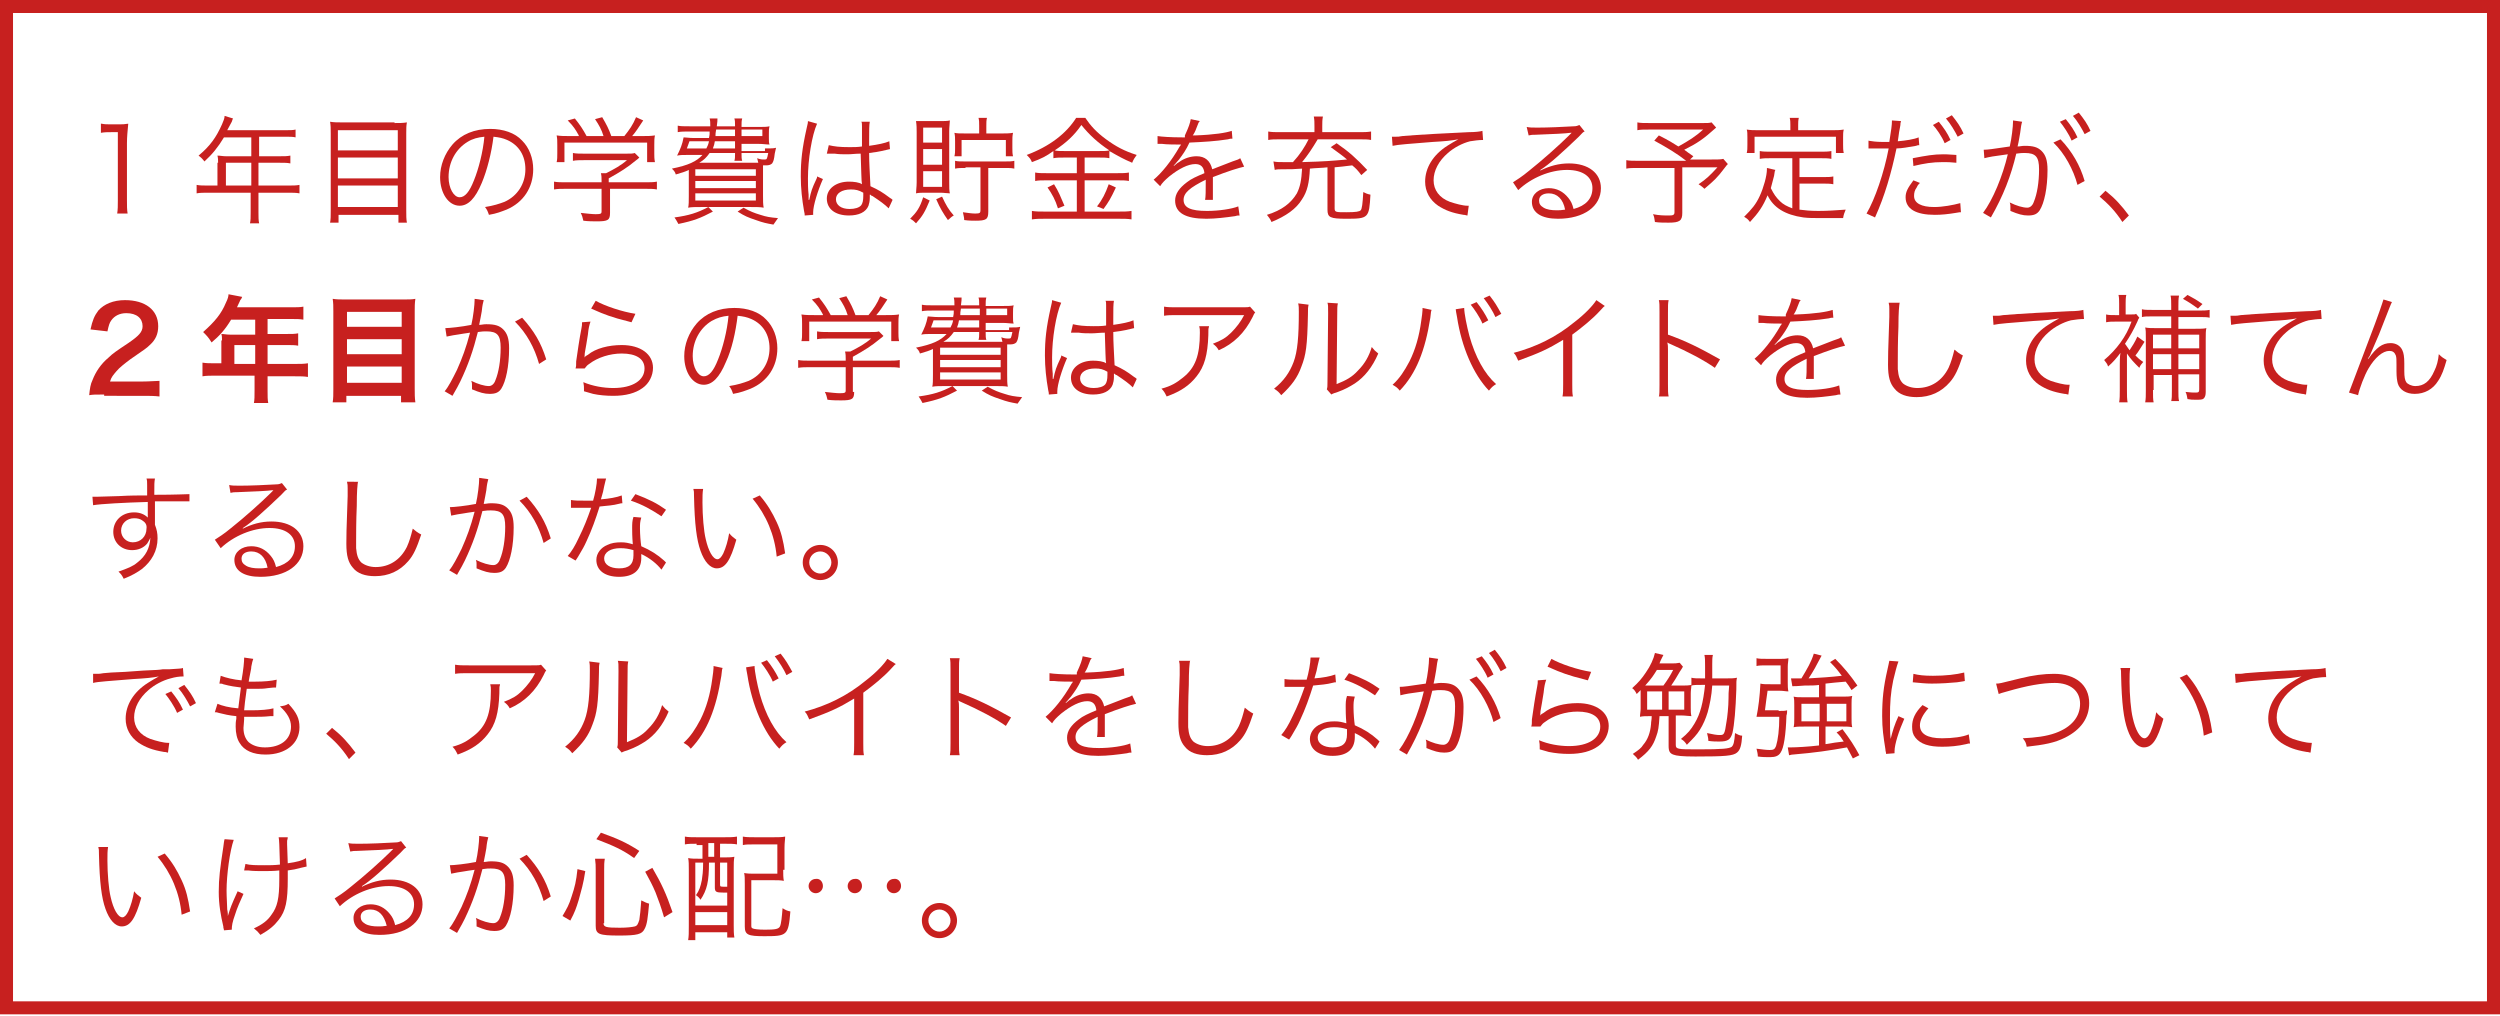 <?xml version="1.0" encoding="utf-8"?>
<!-- Generator: Adobe Illustrator 23.0.1, SVG Export Plug-In . SVG Version: 6.00 Build 0)  -->
<svg version="1.1" id="レイヤー_1" xmlns="http://www.w3.org/2000/svg" xmlns:xlink="http://www.w3.org/1999/xlink" x="0px"
	 y="0px" viewBox="0 0 384 156" style="enable-background:new 0 0 384 156;" xml:space="preserve">
<style type="text/css">
	.st0{fill:#C7201F;}
</style>
<g>
	<path class="st0" d="M384,155.8H0V0h384V155.8z M2,153.8h380V2H2V153.8z"/>
	<g>
		<g>
			<path class="st0" d="M15.6,19c0.5,0.1,0.8,0.1,1.5,0.1h1.1c0.6,0,0.9,0,1.5-0.1c-0.1,1.1-0.2,2-0.2,3v8.8c0,0.8,0,1.4,0.1,2H18
				c0.1-0.6,0.1-1.2,0.1-2V20.3h-1c-0.6,0-1,0-1.6,0.1V19z"/>
			<path class="st0" d="M33.5,25c0-0.4,0-0.7-0.1-1.1c0.4,0,0.8,0.1,1.3,0.1h3.9v-2.9h-4.2c-0.9,1.5-1.8,2.6-3,3.7
				c-0.3-0.4-0.5-0.6-0.9-0.9c1.8-1.5,2.7-2.8,3.6-4.8c0.2-0.5,0.4-0.9,0.4-1.3l1.3,0.4c-0.1,0.1-0.1,0.3-0.2,0.5L34.9,20h8.9
				c0.8,0,1.2,0,1.6-0.1v1.2c-0.4-0.1-0.9-0.1-1.6-0.1h-4V24H43c0.7,0,1.1,0,1.6-0.1v1.2C44.1,25,43.7,25,43,25h-3.3v3.5h4.5
				c0.8,0,1.3,0,1.8-0.1v1.3c-0.5-0.1-1.1-0.1-1.8-0.1h-4.5v3c0,0.8,0,1.2,0.1,1.7h-1.4c0.1-0.5,0.1-0.8,0.1-1.7v-3h-6.5
				c-0.7,0-1.3,0-1.8,0.1v-1.3c0.5,0.1,1,0.1,1.8,0.1h1.4V25z M38.6,28.6V25h-3.9v3.5H38.6z"/>
			<path class="st0" d="M60.6,18.9c0.8,0,1.3,0,1.9-0.1c-0.1,0.5-0.1,1-0.1,1.7v11.8c0,0.8,0,1.4,0.1,1.9h-1.3v-1.2h-9.2v1.2h-1.3
				c0.1-0.5,0.1-1,0.1-1.8V20.5c0-0.8,0-1.2-0.1-1.8c0.6,0.1,1.1,0.1,1.9,0.1H60.6z M61.1,23.1V20h-9.2v3.1H61.1z M51.9,27.4h9.2
				v-3.2h-9.2V27.4z M51.9,31.8h9.2v-3.3h-9.2V31.8z"/>
			<path class="st0" d="M74,28.1c-1,2.4-2.1,3.5-3.4,3.5c-1.7,0-3-1.9-3-4.4c0-1.8,0.7-3.6,1.9-5c1.4-1.6,3.4-2.4,5.8-2.4
				c2,0,3.8,0.6,4.9,1.8c1.1,1.1,1.7,2.7,1.7,4.4c0,2.8-1.5,5.1-4.1,6.2c-0.8,0.3-1.5,0.6-2.7,0.8c-0.2-0.6-0.3-0.8-0.6-1.2
				c1.3-0.2,2.2-0.5,3-0.8c2-0.9,3.2-2.8,3.2-5c0-2.1-1-3.7-2.8-4.5c-0.7-0.3-1.2-0.4-2.1-0.5C75.5,23.5,74.8,26.2,74,28.1z
				 M71.8,21.8c-1.8,1.1-2.9,3.1-2.9,5.4c0,1.7,0.8,3.1,1.7,3.1c0.8,0,1.5-0.8,2.2-2.6c0.7-1.7,1.4-4.4,1.6-6.7
				C73.4,21.1,72.6,21.3,71.8,21.8z"/>
			<path class="st0" d="M93.7,32.7c0,1.1-0.3,1.3-2,1.3c-0.5,0-1.4,0-2.1-0.1c-0.1-0.5-0.2-0.8-0.4-1.2c0.9,0.1,1.8,0.2,2.3,0.2
				c0.8,0,0.9-0.1,0.9-0.4V29h-5.4c-0.8,0-1.3,0-1.9,0.1v-1.2c0.5,0.1,1.1,0.1,1.9,0.1h5.4v-0.3c0-0.4,0-0.7-0.1-1.1h0.8
				c1.2-0.6,2.3-1.2,3.2-2h-6.6c-0.6,0-1.2,0-1.7,0.1v-1.2c0.5,0.1,1.1,0.1,1.7,0.1h6.5c0.7,0,1,0,1.3-0.1l0.7,0.7
				c-0.2,0.2-0.2,0.2-0.6,0.5c-1.2,1-2.3,1.7-4.1,2.7v0.6H99c0.8,0,1.4,0,1.9-0.1v1.2C100.4,29,99.8,29,99,29h-5.3V32.7z M88.9,20.8
				c-0.5-0.9-0.8-1.4-1.7-2.3l1.1-0.3c0.8,1,1.2,1.6,1.8,2.7h2.6c-0.3-1-0.7-1.7-1.3-2.6l1.1-0.3c0.7,1.2,1,1.8,1.4,2.9h2
				c0.8-1,1.3-1.7,1.8-2.9l1.1,0.5c-0.8,1.2-1.1,1.7-1.7,2.4h1.4c1,0,1.4,0,2.1-0.1c-0.1,0.5-0.1,0.8-0.1,1.5v1.3
				c0,0.4,0,0.8,0.1,1.3h-1.2v-3H86.7v3h-1.2c0.1-0.4,0.1-0.8,0.1-1.3v-1.3c0-0.7,0-1-0.1-1.5c0.7,0.1,1.1,0.1,2,0.1H88.9z"/>
			<path class="st0" d="M117.5,22.8c1,0,1.3,0,1.7-0.1c-0.1,0.4-0.1,0.4-0.2,0.9c-0.1,0.9-0.2,1.2-0.4,1.5c-0.2,0.2-0.5,0.3-0.9,0.3
				c-0.1,0-0.3,0-0.5,0c0,0.5,0,1,0,1.7v2.9c0,0.9,0,1.4,0.1,1.9c-0.5-0.1-1.1-0.1-2-0.1h-7.6c-0.8,0-1.5,0-2,0.1
				c0.1-0.4,0.1-1,0.1-1.8v-4c-0.6,0.3-1,0.4-2,0.7c-0.1-0.4-0.3-0.6-0.6-0.9c2.5-0.5,3.8-1.1,4.7-2.1h-2.3c-0.7,0-1.1,0-1.6,0.1
				c0.5-1,0.8-1.7,1-2.8c0.4,0,0.8,0.1,1.6,0.1h2.3c0.1-0.4,0.1-0.6,0.1-1h-3.1c-0.7,0-1.3,0-1.8,0.1v-1c0.4,0.1,0.9,0.1,1.8,0.1
				h3.2c0-0.6,0-0.8-0.1-1.2h1.2c0,0.2,0,0.6-0.1,1.2h2.8v-0.2c0-0.4,0-0.7-0.1-1h1.2c-0.1,0.4-0.1,0.6-0.1,1.1v0.2h2.6
				c0.8,0,1.3,0,1.7-0.1c-0.1,0.4-0.1,0.6-0.1,1.2v0.6c0,0.6,0,0.7,0.1,1c-0.5,0-1-0.1-1.7-0.1h-2.6v1.1H117.5z M109.5,32.5
				c-1.9,1-2.9,1.4-5.3,1.9c-0.2-0.4-0.4-0.7-0.6-1c2.2-0.3,3.5-0.7,5.2-1.6L109.5,32.5z M105.9,21.7c-0.2,0.6-0.3,0.8-0.4,1.1h3
				c0.2-0.4,0.3-0.6,0.4-1.1H105.9z M106.8,27h9.3V26h-9.3V27z M106.8,28.9h9.3v-1.1h-9.3V28.9z M106.8,30.8h9.3v-1.1h-9.3V30.8z
				 M116.5,25.1c-0.1-0.3-0.1-0.5-0.2-0.8c0.5,0.2,0.8,0.2,1.1,0.2c0.4,0,0.4,0,0.6-1h-4.1v0.2c0,0.4,0,0.7,0.1,1h-1.2
				c0.1-0.3,0.1-0.6,0.1-1v-0.2h-3.9c-0.5,0.7-0.9,1.1-1.6,1.5h8H116.5z M109.8,21.7c-0.1,0.5-0.1,0.6-0.3,1.1h3.4v-1.1H109.8z
				 M110,19.9c-0.1,0.6-0.1,0.6-0.1,1h3v-1H110z M114.2,31.9c1.1,0.6,1.6,0.8,2.6,1.1c0.9,0.3,1.5,0.4,2.7,0.5
				c-0.3,0.4-0.4,0.6-0.7,1c-1.1-0.2-1.6-0.3-2.7-0.7c-1.2-0.4-1.7-0.6-2.8-1.3L114.2,31.9z M113.9,20.9h3.2v-1h-3.2V20.9z"/>
			<path class="st0" d="M125.5,19c-0.8,1.8-1.4,5.5-1.4,8.4c0,0.6,0,1.7,0.1,2.5c0,0.1,0,0.2,0,0.5c0,0.2,0,0.2,0,0.3l0.1,0
				c0.3-1.4,0.4-1.7,1.1-3.2c0.1-0.2,0.1-0.2,0.1-0.4l0.9,0.4c-0.8,1.8-1.5,4.1-1.5,5.1c0,0.1,0,0.1,0,0.4l-1.3,0.1
				c0-0.2,0-0.3-0.1-0.7c-0.3-1.7-0.5-3.5-0.5-5.3c0-2.4,0.2-4.3,0.9-7.4c0.2-0.8,0.2-0.9,0.2-1.1L125.5,19z M127.3,22.3
				c0.9,0.2,1.6,0.3,3.2,0.3c0.7,0,1.2,0,1.9-0.1c0-1.7,0-1.7,0-3.1c0-0.3,0-0.6-0.1-0.7h1.3c-0.1,0.5-0.1,1.3-0.1,2.8
				c0,0.2,0,0.5,0,0.9c1.4-0.2,2.4-0.4,3.1-0.7l0.1,1.2c0,0,0,0-1.3,0.3c-0.5,0.1-1,0.2-1.9,0.3c0,1.8,0.1,2.7,0.2,5.1
				c1.3,0.6,1.8,0.9,3,1.8c0.2,0.1,0.3,0.2,0.4,0.3l-0.6,1.3c-0.6-0.6-1.3-1.1-2.5-1.9c-0.1,0-0.1,0-0.2-0.1
				c-0.1-0.1-0.1-0.1-0.2-0.1c0,0.3,0,0.3,0,0.5c0,0.5-0.1,0.9-0.2,1.2c-0.4,1-1.5,1.5-3,1.5c-2.1,0-3.4-1-3.4-2.6
				c0-1.5,1.4-2.6,3.4-2.6c0.7,0,1.6,0.1,2,0.4c-0.1-0.4-0.1-2.1-0.2-4.7c-0.8,0-1.4,0.1-2,0.1c-0.7,0-1.4,0-2-0.1
				c-0.3,0-0.5,0-0.6,0c-0.2,0-0.3,0-0.3,0c-0.1,0-0.1,0-0.2,0c0,0,0,0-0.1,0L127.3,22.3z M130.7,29.1c-1.4,0-2.3,0.6-2.3,1.5
				c0,0.9,0.8,1.5,2.1,1.5c0.8,0,1.5-0.2,1.8-0.6c0.2-0.3,0.3-0.7,0.3-1.4c0-0.1,0-0.5,0-0.5C131.9,29.2,131.4,29.1,130.7,29.1z"/>
			<path class="st0" d="M142.8,30.8c-0.7,1.7-1.1,2.4-2.1,3.5c-0.3-0.3-0.5-0.5-0.9-0.7c1-1,1.5-1.7,2-3.3L142.8,30.8z M142.2,29.6
				c-0.6,0-1.1,0-1.5,0.1c0-0.4,0.1-1,0.1-1.7v-7.7c0-0.5,0-1.1-0.1-1.7c0.1,0,0.1,0,0.5,0c0.1,0,0.1,0,1.1,0h2c0.7,0,1.2,0,1.6-0.1
				c0,0.4-0.1,0.9-0.1,1.7V28c0,0.8,0,1.3,0.1,1.7c-0.4,0-0.9-0.1-1.5-0.1H142.2z M141.8,21.9h2.9v-2.3h-2.9V21.9z M141.8,25.3h2.9
				v-2.4h-2.9V25.3z M141.8,28.7h2.9v-2.4h-2.9V28.7z M144.7,30.2c0.6,1.3,1,2,1.8,2.9c-0.4,0.2-0.5,0.4-0.9,0.7
				c-0.7-1-1.2-1.8-1.8-3.2L144.7,30.2z M150.4,19.3c0-0.5,0-0.8-0.1-1.2h1.3c-0.1,0.4-0.1,0.7-0.1,1.2v1.2h2.3c0.6,0,1.3,0,1.8-0.1
				c-0.1,0.5-0.1,0.8-0.1,1.3v1c0,0.5,0,0.9,0.1,1.3h-1.1v-2.5h-6.8V24h-1.1c0.1-0.4,0.1-0.7,0.1-1.2v-1.1c0-0.5,0-0.8-0.1-1.3
				c0.4,0.1,0.8,0.1,1.9,0.1h1.9V19.3z M148.3,25.8c-0.7,0-1.1,0-1.6,0.1v-1.2c0.4,0.1,0.8,0.1,1.6,0.1h6c0.7,0,1.1,0,1.5-0.1v1.2
				c-0.5-0.1-0.8-0.1-1.5-0.1h-2.5v6.7c0,1.2-0.3,1.4-2,1.4c-0.4,0-1,0-1.7-0.1c0-0.4-0.1-0.7-0.2-1.2c0.8,0.1,1.3,0.2,1.9,0.2
				c0.7,0,0.8-0.1,0.8-0.5v-6.6H148.3z"/>
			<path class="st0" d="M163.5,24.2c-0.7,0-1.2,0-1.7,0.1v-1.1c-1.1,0.8-1.9,1.2-3.3,1.7c-0.2-0.5-0.3-0.6-0.8-1.1
				c3.5-1.3,6.1-3.3,7.6-5.7h1.4c0.8,1.2,1.7,2.2,3.2,3.3c1.5,1.1,2.8,1.8,4.7,2.4c-0.3,0.4-0.5,0.7-0.7,1.2c-1.4-0.6-2.1-1-3.5-1.8
				v1.1c-0.5-0.1-0.9-0.1-1.6-0.1h-2.2v2.4h5c0.8,0,1.3,0,1.8-0.1v1.3c-0.5-0.1-1-0.1-1.8-0.1h-5v4.8h5.2c0.8,0,1.4,0,2-0.1v1.3
				c-0.6-0.1-1.2-0.1-2-0.1h-11.3c-0.7,0-1.3,0-2,0.1v-1.3c0.6,0.1,1.2,0.1,2,0.1h4.9v-4.8h-4.7c-0.7,0-1.2,0-1.7,0.1v-1.3
				c0.5,0.1,1,0.1,1.8,0.1h4.6v-2.4H163.5z M161.9,28.3c0.7,1.1,1,1.9,1.6,3.3l-1,0.4c-0.4-1.3-0.9-2.2-1.6-3.2L161.9,28.3z
				 M168.8,23.2c0.8,0,1.2,0,1.6-0.1c-1.8-1.2-3.1-2.4-4.3-3.9c-1.1,1.6-2.3,2.7-4.1,3.9c0.4,0.1,0.8,0.1,1.5,0.1H168.8z
				 M171.4,28.8c-0.8,1.7-1.1,2.2-1.9,3.3l-1-0.4c0.8-1,1.3-2,1.8-3.4L171.4,28.8z"/>
			<path class="st0" d="M182,20.8c0.6-1.3,0.8-1.9,0.9-2.5l1.4,0.3c-0.2,0.2-0.2,0.2-0.5,1c-0.2,0.6-0.5,1.1-0.6,1.2
				c0.2,0,0.2,0,0.4,0c2.9-0.1,4.7-0.4,5.6-0.7l0.1,1.2c-0.3,0-0.4,0-0.7,0.1c-1.9,0.3-3.7,0.4-5.9,0.5c-0.5,1.1-1,1.8-1.6,2.6
				c-0.2,0.2-0.5,0.6-0.6,0.7c-0.1,0.1-0.2,0.2-0.2,0.2c0,0,0,0,0,0c0,0,0,0,0,0c0,0,0,0,0,0.1c0.6-0.5,0.6-0.5,0.8-0.6
				c0.8-0.6,1.8-0.9,2.7-0.9c1.3,0,2.1,0.7,2.4,2c1.3-0.5,2.3-0.9,3.1-1.2c0.9-0.3,0.9-0.3,1.2-0.5l0.6,1.3
				c-0.9,0.2-2.5,0.7-4.8,1.6c0,0.5,0,0.6,0,1.1c0,0.2,0,0.6,0,1c0,0.4,0,0.6,0,0.8c0,0.3,0,0.4,0,0.6l-1.2,0
				c0.1-0.4,0.1-1.5,0.1-2.6c0-0.3,0-0.3,0-0.5c-2.4,1.2-3.4,2-3.4,3.1c0,1.2,1.1,1.7,3.6,1.7c1.8,0,3.8-0.3,4.8-0.7l0.2,1.4
				c-0.3,0-0.4,0-0.7,0.1c-1.4,0.2-3,0.4-4.4,0.4c-3.2,0-4.8-0.9-4.8-2.8c0-1,0.6-1.9,1.8-2.8c0.6-0.5,1.5-0.9,2.7-1.4
				c-0.1-1-0.6-1.4-1.4-1.4c-1.1,0-2.5,0.7-4,1.9c-0.7,0.6-1.1,1-1.4,1.5l-1-1c1.2-1,2.7-2.8,4-5.1c0.1-0.1,0.1-0.1,0.2-0.3
				c-0.1,0-0.3,0-0.3,0c-0.3,0-2,0-2.6-0.1c-0.1,0-0.2,0-0.3,0c-0.2,0-0.2,0-0.4,0l0-1.2c0.6,0.1,2,0.2,3.8,0.2H182z"/>
			<path class="st0" d="M203.9,25.7c-0.8,0.1-1.8,0.1-2.7,0.2c-0.1,2.2-0.4,3.5-1.2,4.7c-0.9,1.5-2.5,2.6-4.7,3.5
				c-0.2-0.5-0.4-0.7-0.7-1.1c2.3-0.7,3.7-1.8,4.6-3.3c0.5-1,0.7-2,0.8-3.8c-1.4,0.1-1.6,0.1-3.1,0.1c-0.4,0-0.8,0-1.1,0.1l-0.2-1.3
				c0.5,0.1,0.8,0.1,1.5,0.1c0.3,0,0.6,0,1.5,0c1.1-1.2,1.8-2.3,2.4-3.5h-4.3c-0.9,0-1.4,0-1.9,0.1v-1.3c0.5,0.1,1.1,0.1,1.9,0.1
				h5.2v-0.9c0-0.6,0-1-0.1-1.5h1.4c-0.1,0.5-0.1,0.9-0.1,1.5v0.9h5.5c0.9,0,1.4,0,2-0.1v1.3c-0.5-0.1-0.9-0.1-2-0.1h-6.2
				c-0.9,1.5-1.5,2.4-2.4,3.5c3.6-0.1,4.6-0.2,6.9-0.4c-0.8-0.7-1.3-1-2.5-1.9l0.9-0.6c1.9,1.3,3,2.3,4.7,4.1l-0.9,0.8
				c-0.6-0.8-0.8-1-1.4-1.5c-1.6,0.2-1.6,0.2-2.7,0.3V32c0,0.6,0.2,0.6,1.8,0.6c1.5,0,2-0.1,2.2-0.3c0.2-0.2,0.3-1,0.4-2.8
				c0.4,0.2,0.6,0.3,1.1,0.4c-0.2,3.6-0.3,3.7-3.7,3.7c-2.5,0-2.9-0.2-2.9-1.4V25.7z"/>
			<path class="st0" d="M213.8,21c0.3,0,0.5,0,0.6,0c0.3,0,0.5,0,1-0.1c2.1-0.2,7.9-0.5,10.2-0.6c1,0,1.8-0.1,2.1-0.2l0.1,1.4
				c-0.7,0-1.3,0.1-2,0.2c-1.2,0.3-2.5,1-3.4,1.8c-1.4,1.2-2.2,2.7-2.2,4.2c0,1.5,0.9,2.7,2.5,3.3c0.9,0.3,2,0.6,2.7,0.6
				c0,0,0.1,0,0.2,0l-0.2,1.5c-0.2,0-0.3-0.1-0.6-0.1c-1.8-0.3-2.8-0.7-3.9-1.4c-1.3-0.9-2-2.2-2-3.7c0-2.1,1.2-4.1,3.4-5.5
				c0.6-0.4,1-0.6,1.7-1c-1.1,0.2-2,0.3-3.9,0.4c-3.7,0.3-5.3,0.4-6.2,0.6L213.8,21z"/>
			<path class="st0" d="M234.5,19.5c0.5,0.1,0.8,0.1,1.7,0.1c1.5,0,3.9-0.1,5.5-0.2c0.5,0,0.6-0.1,0.9-0.2l0.8,1
				c-0.3,0.1-0.3,0.2-0.9,0.8c-2.5,2.4-4.6,4.3-5.9,5.1l0,0.1c1.4-0.7,2.8-1.1,4.4-1.1c3,0,4.9,1.5,4.9,3.8c0,2.8-2.6,4.7-6.6,4.7
				c-2.5,0-4-0.9-4-2.6c0-1.2,1.1-2.1,2.6-2.1c1.2,0,2.2,0.5,3,1.5c0.4,0.5,0.6,0.9,0.8,1.7c1.9-0.5,2.9-1.6,2.9-3.2
				c0-1.7-1.4-2.8-3.9-2.8c-2.6,0-5.5,1.2-7.5,3.1l-0.8-1.2c0.6-0.4,1.3-0.8,2.5-1.8c1.9-1.5,4.7-4,6-5.3c0.1-0.1,0.1-0.1,0.3-0.3
				c0,0,0,0,0.1-0.1l0.1-0.1l0,0c-0.1,0-0.1,0-0.2,0c-0.6,0.1-2.7,0.2-5.4,0.3c-0.4,0-0.6,0-1,0.1L234.5,19.5z M237.9,29.7
				c-0.9,0-1.5,0.4-1.5,1.1c0,0.5,0.2,0.8,0.7,1.1c0.5,0.3,1.2,0.4,2,0.4c0.4,0,0.7,0,1.3-0.1C240.1,30.6,239.2,29.7,237.9,29.7z"/>
			<path class="st0" d="M263.6,19.6c-2,1.8-2.9,2.4-4.9,3.4c0.5,0.4,0.7,0.5,1.4,1l-0.5,0.5h3.2c1.1,0,1.5,0,1.9-0.1l0.7,0.8
				c-0.1,0.1-0.3,0.3-0.5,0.6c-1.2,1.6-1.7,2-3.1,3.2c-0.3-0.3-0.6-0.5-0.9-0.7c1.2-0.8,1.8-1.4,2.9-2.6h-5.4v7
				c0,1.2-0.4,1.5-2.1,1.5c-0.6,0-1.5,0-2.1-0.1c-0.1-0.6-0.1-0.8-0.3-1.2c1,0.2,1.7,0.2,2.5,0.2c0.6,0,0.8-0.1,0.8-0.5v-6.8h-5.6
				c-0.8,0-1.3,0-1.8,0.1v-1.3c0.5,0.1,1,0.1,2,0.1h7.2c-1.4-1.1-2.9-2-4.9-3.1l0.7-0.8c1.6,0.8,2.2,1.2,3,1.7
				c1.6-0.9,2.6-1.5,3.8-2.6h-8.3c-0.9,0-1.3,0-1.8,0.1v-1.2c0.5,0.1,1,0.1,1.9,0.1h8.2c0.7,0,0.9,0,1.3-0.1L263.6,19.6z"/>
			<path class="st0" d="M275.3,24.3h-3.2c-0.8,0-1.2,0-1.8,0.1v-1.2c0.5,0.1,1,0.1,1.8,0.1h7.4c0.8,0,1.3,0,1.8-0.1v1.2
				c-0.5-0.1-1-0.1-1.8-0.1h-3.1v2.9h3.5c0.8,0,1.3,0,1.7-0.1v1.2c-0.5-0.1-1-0.1-1.7-0.1h-3.5v4c0.8,0.1,1.6,0.2,2.9,0.2
				c1.5,0,2.7-0.1,4.2-0.2c-0.2,0.5-0.3,0.7-0.4,1.3c-1.6,0-1.7,0-2.2,0c-2.7,0-3,0-3.9-0.1c-2.8-0.4-4.6-1.5-5.5-3.4
				c-0.7,1.7-1.4,2.7-2.7,4.1c-0.3-0.4-0.4-0.5-0.9-0.8c1.2-1.2,1.8-1.9,2.4-3.2c0.6-1.3,1.1-3.1,1.1-4.1c0-0.1,0-0.1,0-0.2l1.3,0.3
				c-0.1,0.2-0.1,0.2-0.2,0.9c-0.1,0.4-0.4,1.5-0.5,1.9c0.5,1,0.8,1.4,1.4,2c0.5,0.5,1.1,0.8,1.9,1.1V24.3z M275,19.2
				c0-0.4,0-0.7-0.1-1.1h1.4c-0.1,0.4-0.1,0.7-0.1,1.1V20h5.2c0.7,0,1.2,0,1.8-0.1c-0.1,0.4-0.1,0.7-0.1,1.2v1.1
				c0,0.5,0,0.9,0.1,1.3h-1.2v-2.5h-12.5v2.5h-1.2c0.1-0.4,0.1-0.7,0.1-1.3v-1.1c0-0.5,0-0.9-0.1-1.2c0.6,0.1,1.1,0.1,1.8,0.1h4.9
				V19.2z"/>
			<path class="st0" d="M286.9,21.6c0.6,0.1,1.3,0.2,2.2,0.2c0.4,0,0.6,0,1.1,0c0.3-1.9,0.4-2.6,0.4-3.2c0,0,0-0.1,0-0.1l1.4,0.1
				c-0.1,0.3-0.1,0.4-0.1,0.6c0,0.1-0.1,0.5-0.2,1.1c-0.1,0.6-0.1,0.9-0.2,1.4c1.2-0.1,2.5-0.3,3.2-0.6l0.1,1.2l-0.2,0l-0.3,0.1
				c-1.2,0.2-2.2,0.4-3,0.4c-0.8,3.8-1.8,7.3-3.3,10.6l-1.3-0.6c1.3-2.2,2.7-6.3,3.4-10c-0.4,0-0.6,0-1.2,0c-0.6,0-0.8,0-1.5,0
				c0,0-0.1,0-0.1,0c0,0-0.1,0-0.3,0V21.6z M294.9,28.1c-0.4,0.4-0.4,0.5-0.5,0.7c-0.3,0.4-0.4,0.8-0.4,1.3c0,1.1,1.1,1.7,3.1,1.7
				c1.3,0,2.9-0.3,4-0.6l0.1,1.4l-0.2,0l-0.6,0.1c-1.2,0.2-2.2,0.3-3.2,0.3c-2.9,0-4.5-0.9-4.5-2.7c0-0.8,0.3-1.4,1.2-2.6
				L294.9,28.1z M300.5,25c-0.9-0.1-1.4-0.1-2.1-0.1c-1.6,0-2.8,0.2-4.5,0.6l-0.1-1.2c2.1-0.4,3.2-0.6,4.7-0.6c0.3,0,0.6,0,2,0.1
				L300.5,25z M297.8,18.7c0.8,1,1.3,1.7,1.8,2.8l-0.9,0.5c-0.4-1-1.3-2.3-1.8-2.8L297.8,18.7z M299.8,17.7c0.8,1,1.3,1.7,1.8,2.8
				l-0.9,0.5c-0.4-0.8-1.1-2-1.8-2.8L299.8,17.7z"/>
			<path class="st0" d="M304.7,23c0.6,0,1.3-0.1,4-0.5c0.3-1.3,0.5-3.1,0.5-3.8c0,0,0-0.1,0-0.2l1.4,0.2c-0.1,0.3-0.2,0.8-0.3,1.7
				c-0.1,0.5-0.2,1.3-0.4,2.1c0.4,0,0.6-0.1,1.1-0.1c1.3,0,2,0.2,2.6,0.8c0.6,0.6,0.9,1.4,0.9,2.9c0,2.8-0.5,5.1-1.2,6.2
				c-0.4,0.6-0.9,0.8-1.8,0.8c-0.8,0-1.5-0.2-2.7-0.7c0-0.3,0-0.4,0-0.6c0-0.3,0-0.4-0.1-0.7c1,0.5,2,0.8,2.7,0.8
				c0.4,0,0.8-0.3,1-0.9c0.5-1.2,0.8-3,0.8-5c0-1.9-0.5-2.5-2.2-2.5c-0.4,0-0.6,0-1.3,0.1c-0.8,3.4-2,6.5-3.9,9.8l-1.2-0.7
				c1.5-2,3-5.6,3.8-9c-2.3,0.3-2.8,0.4-3.6,0.6L304.7,23z M316.5,21.4c1.8,1.9,3,4,3.7,6.4l-1.1,0.6c-0.6-2.3-2-4.9-3.7-6.5
				L316.5,21.4z M317.3,18.3c0.8,1,1.3,1.7,1.8,2.8l-0.9,0.5c-0.4-1-1.3-2.3-1.8-2.9L317.3,18.3z M319.3,17.3c0.8,1,1.3,1.7,1.8,2.8
				l-0.9,0.5c-0.4-0.8-1.1-2-1.8-2.8L319.3,17.3z"/>
			<path class="st0" d="M323.4,29.3c1.5,1.2,2.4,2.2,3.6,3.8l-1,1c-1.1-1.7-2.2-2.8-3.5-3.9L323.4,29.3z"/>
			<path class="st0" d="M16,60.6c-1.4,0-1.7,0-2.3,0.1c0.1-1,0.2-1.7,0.5-2.3c0.5-1.3,1.3-2.5,2.5-3.5c0.6-0.6,1.2-1,3-2.2
				c1.6-1.1,2.2-1.7,2.2-2.6c0-1.2-0.9-2-2.5-2c-1,0-1.8,0.4-2.3,1.1c-0.3,0.4-0.4,0.8-0.6,1.7l-2.6-0.3c0.3-1.4,0.6-2.1,1.2-2.9
				c0.9-1,2.3-1.6,4.1-1.6c3.1,0,5.1,1.5,5.1,4c0,1.2-0.4,2.1-1.3,2.9c-0.5,0.5-0.7,0.6-3,2.2c-0.8,0.6-1.7,1.3-2.1,1.8
				c-0.5,0.6-0.8,0.9-1,1.6h5c1.1,0,2-0.1,2.6-0.1v2.4c-0.8-0.1-1.6-0.1-2.7-0.1H16z"/>
			<path class="st0" d="M34.1,52.3c0-0.4,0-0.7-0.1-1c0.4,0,0.8,0.1,1.3,0.1h3.9v-2.3h-3.7c-0.9,1.5-1.8,2.5-3,3.5
				c-0.5-0.8-0.7-1-1.3-1.6c1.8-1.6,2.8-2.8,3.5-4.5c0.3-0.6,0.4-1,0.4-1.3l2.1,0.4c-0.1,0.2-0.1,0.3-0.3,0.5c0,0.1-0.2,0.4-0.5,1.1
				h8.4c0.8,0,1.3,0,1.8-0.1v2c-0.6-0.1-1-0.1-1.8-0.1h-3.7v2.3H44c0.8,0,1.3,0,1.8-0.1v1.9c-0.5-0.1-1-0.1-1.8-0.1h-2.9v2.9h4.2
				c0.8,0,1.4,0,2-0.1v2.1c-0.6-0.1-1.2-0.1-2-0.1h-4.2V60c0,0.9,0,1.4,0.1,1.9h-2.2c0.1-0.5,0.1-1,0.1-2v-2.2h-6
				c-0.8,0-1.4,0-2,0.1v-2.1c0.6,0.1,1.1,0.1,2,0.1h0.9V52.3z M39.2,55.9V53H36v2.9H39.2z"/>
			<path class="st0" d="M61.9,46c0.8,0,1.4,0,1.9-0.1c-0.1,0.7-0.1,1.2-0.1,1.9v11.8c0,0.9,0,1.5,0.1,2.2h-2.2v-1h-8.4v1h-2.1
				c0.1-0.6,0.1-1.2,0.1-2V47.8c0-0.7,0-1.3-0.1-1.9c0.6,0.1,1.2,0.1,2,0.1H61.9z M61.7,50.2v-2.3h-8.4v2.3H61.7z M53.3,54.4h8.4
				v-2.3h-8.4V54.4z M53.3,58.8h8.4v-2.5h-8.4V58.8z"/>
			<path class="st0" d="M68.4,50.4c0.6,0,2.5-0.2,4-0.5c0.3-1.3,0.5-3.1,0.5-3.8c0,0,0-0.1,0-0.2l1.4,0.2c-0.1,0.4-0.2,0.7-0.3,1.7
				c-0.1,0.5-0.2,1.2-0.4,2.1c0.4,0,0.6-0.1,1.1-0.1c1.3,0,2,0.2,2.6,0.8c0.6,0.6,0.9,1.4,0.9,2.9c0,2.8-0.5,5.1-1.2,6.2
				c-0.4,0.6-0.9,0.8-1.8,0.8c-0.8,0-1.5-0.2-2.7-0.7c0-0.3,0-0.4,0-0.6c0-0.3,0-0.4-0.1-0.7c1,0.5,2,0.8,2.7,0.8
				c0.4,0,0.8-0.3,1-0.9c0.5-1.2,0.8-3,0.8-5c0-1.9-0.5-2.5-2.2-2.5c-0.4,0-0.6,0-1.3,0.1c-0.7,2.8-1.5,5.1-2.7,7.6
				c-0.2,0.4-0.6,1.2-1.2,2.2l-1.2-0.7c0.6-0.7,1.2-1.9,1.9-3.3c0.8-1.8,1.4-3.4,2-5.7c-1.5,0.2-2.4,0.4-2.6,0.4
				c-0.4,0.1-0.6,0.1-1,0.2L68.4,50.4z M80.2,48.8c1.8,2,2.9,3.8,3.7,6.4l-1.1,0.7c-0.7-2.5-1.9-4.7-3.7-6.5L80.2,48.8z"/>
			<path class="st0" d="M90.7,49.4c-0.2,0.6-0.3,1-0.4,2c-0.4,2.6-0.5,2.7-0.5,3.2c0,0.2,0,0.3-0.1,0.4l0,0c0.2-0.3,0.4-0.4,0.6-0.5
				c1.2-1,3.2-1.5,5.2-1.5c2.9,0,4.8,1.4,4.8,3.5c0,1.2-0.6,2.4-1.6,3.1c-1.1,0.8-2.6,1.2-4.5,1.2c-1.1,0-2.2-0.1-3.1-0.3
				c-0.3-0.1-0.3-0.1-1.4-0.4c0-0.2,0-0.3,0-0.3c0-0.4,0-0.6-0.1-1.1c1.4,0.6,3.1,0.9,4.6,0.9c3,0,4.8-1.2,4.8-3
				c0-1.5-1.3-2.3-3.5-2.3c-1.8,0-3.7,0.6-5,1.6c-0.3,0.2-0.4,0.3-0.7,0.7l-1.4,0c0.1-0.3,0.1-0.5,0.1-1.1c0.2-1.4,0.5-3.5,0.8-5
				c0.1-0.5,0.1-0.6,0.1-1L90.7,49.4z M91.5,46.2c1.4,0.8,4.1,1.7,6.1,2L97,49.5c-2.3-0.6-2.3-0.6-3.5-1c-1.1-0.4-1.1-0.4-2.7-1.1
				L91.5,46.2z"/>
			<path class="st0" d="M111.5,55.6c-1,2.4-2.1,3.5-3.4,3.5c-1.7,0-3-1.9-3-4.4c0-1.8,0.7-3.6,1.9-5c1.4-1.6,3.4-2.4,5.8-2.4
				c2,0,3.8,0.6,4.9,1.8c1.1,1.1,1.7,2.7,1.7,4.4c0,2.8-1.5,5.1-4.1,6.2c-0.8,0.3-1.5,0.6-2.7,0.8c-0.2-0.6-0.3-0.8-0.6-1.2
				c1.3-0.2,2.2-0.5,3-0.8c2-0.9,3.2-2.8,3.2-5c0-2.1-1-3.7-2.8-4.5c-0.7-0.3-1.2-0.4-2.1-0.5C113,51,112.4,53.7,111.5,55.6z
				 M109.3,49.3c-1.8,1.1-2.9,3.1-2.9,5.4c0,1.7,0.8,3.1,1.7,3.1c0.8,0,1.5-0.8,2.2-2.6c0.7-1.7,1.4-4.4,1.6-6.7
				C110.9,48.6,110.2,48.8,109.3,49.3z"/>
			<path class="st0" d="M131.2,60.2c0,1.1-0.3,1.3-2,1.3c-0.5,0-1.4,0-2.1-0.1c-0.1-0.5-0.2-0.8-0.4-1.2c0.9,0.1,1.8,0.2,2.3,0.2
				c0.8,0,0.9-0.1,0.9-0.4v-3.6h-5.4c-0.8,0-1.3,0-1.9,0.1v-1.2c0.5,0.1,1.1,0.1,1.9,0.1h5.4v-0.3c0-0.4,0-0.7-0.1-1.1h0.8
				c1.2-0.6,2.3-1.2,3.2-2h-6.6c-0.6,0-1.2,0-1.7,0.1v-1.2c0.5,0.1,1.1,0.1,1.7,0.1h6.5c0.7,0,1,0,1.3-0.1l0.7,0.7
				c-0.2,0.2-0.2,0.2-0.6,0.5c-1.2,1-2.3,1.7-4.1,2.7v0.6h5.3c0.8,0,1.4,0,1.9-0.1v1.2c-0.5-0.1-1.1-0.1-1.9-0.1h-5.3V60.2z
				 M126.4,48.3c-0.5-0.9-0.8-1.4-1.7-2.3l1.1-0.3c0.8,1,1.2,1.6,1.8,2.7h2.6c-0.3-1-0.7-1.7-1.3-2.6l1.1-0.3c0.7,1.2,1,1.8,1.4,2.9
				h2c0.8-1,1.3-1.7,1.8-2.9l1.1,0.5c-0.8,1.2-1.1,1.7-1.7,2.4h1.4c1,0,1.4,0,2.1-0.1c-0.1,0.5-0.1,0.8-0.1,1.5v1.3
				c0,0.4,0,0.8,0.1,1.3h-1.2v-3h-12.6v3h-1.2c0.1-0.4,0.1-0.8,0.1-1.3v-1.3c0-0.7,0-1-0.1-1.5c0.7,0.1,1.1,0.1,2,0.1H126.4z"/>
			<path class="st0" d="M155,50.3c1,0,1.3,0,1.7-0.1c-0.1,0.4-0.1,0.4-0.2,0.9c-0.1,0.9-0.2,1.2-0.4,1.5c-0.2,0.2-0.5,0.3-0.9,0.3
				c-0.1,0-0.3,0-0.5,0c0,0.5,0,1,0,1.7v2.9c0,0.9,0,1.4,0.1,1.9c-0.5-0.1-1.1-0.1-2-0.1h-7.6c-0.8,0-1.5,0-2,0.1
				c0.1-0.4,0.1-1,0.1-1.8v-4c-0.6,0.3-1,0.4-2,0.7c-0.1-0.4-0.3-0.6-0.6-0.9c2.5-0.5,3.8-1.1,4.7-2.1h-2.3c-0.7,0-1.1,0-1.6,0.1
				c0.5-1,0.8-1.7,1-2.8c0.4,0,0.8,0.1,1.6,0.1h2.3c0.1-0.4,0.1-0.6,0.1-1h-3.1c-0.7,0-1.3,0-1.8,0.1v-1c0.4,0.1,0.9,0.1,1.8,0.1
				h3.2c0-0.6,0-0.8-0.1-1.2h1.2c0,0.2,0,0.6-0.1,1.2h2.8v-0.2c0-0.4,0-0.7-0.1-1h1.2c-0.1,0.4-0.1,0.6-0.1,1.1v0.2h2.6
				c0.8,0,1.3,0,1.7-0.1c-0.1,0.4-0.1,0.6-0.1,1.2v0.6c0,0.6,0,0.7,0.1,1c-0.5,0-1-0.1-1.7-0.1h-2.6v1.1H155z M147,60
				c-1.9,1-2.9,1.4-5.3,1.9c-0.2-0.4-0.4-0.7-0.6-1c2.2-0.3,3.5-0.7,5.2-1.6L147,60z M143.4,49.2c-0.2,0.6-0.3,0.8-0.4,1.1h3
				c0.2-0.4,0.3-0.6,0.4-1.1H143.4z M144.4,54.5h9.3v-1.1h-9.3V54.5z M144.4,56.4h9.3v-1.1h-9.3V56.4z M144.4,58.3h9.3v-1.1h-9.3
				V58.3z M154,52.6c-0.1-0.3-0.1-0.5-0.2-0.8c0.5,0.2,0.8,0.2,1.1,0.2c0.4,0,0.4,0,0.6-1h-4.1v0.2c0,0.4,0,0.7,0.1,1h-1.2
				c0.1-0.3,0.1-0.6,0.1-1v-0.2h-3.9c-0.5,0.7-0.9,1.1-1.6,1.5h8H154z M147.3,49.2c-0.1,0.5-0.1,0.6-0.3,1.1h3.4v-1.1H147.3z
				 M147.6,47.4c-0.1,0.6-0.1,0.6-0.1,1h3v-1H147.6z M151.7,59.4c1.1,0.6,1.6,0.8,2.6,1.1c0.9,0.3,1.5,0.4,2.7,0.5
				c-0.3,0.4-0.4,0.6-0.7,1c-1.1-0.2-1.6-0.3-2.7-0.7c-1.2-0.4-1.7-0.6-2.8-1.3L151.7,59.4z M151.5,48.4h3.2v-1h-3.2V48.4z"/>
			<path class="st0" d="M163,46.5c-0.8,1.8-1.4,5.5-1.4,8.4c0,0.6,0,1.7,0.1,2.5c0,0.1,0,0.2,0,0.5c0,0.2,0,0.2,0,0.3l0.1,0
				c0.3-1.4,0.4-1.7,1.1-3.2c0.1-0.2,0.1-0.2,0.1-0.4l0.9,0.4c-0.8,1.8-1.5,4.1-1.5,5.1c0,0.1,0,0.1,0,0.4l-1.3,0.1
				c0-0.2,0-0.3-0.1-0.7c-0.3-1.7-0.5-3.5-0.5-5.3c0-2.4,0.2-4.3,0.9-7.4c0.2-0.8,0.2-0.9,0.2-1.1L163,46.5z M164.8,49.8
				c0.9,0.2,1.6,0.3,3.2,0.3c0.7,0,1.2,0,1.9-0.1c0-1.7,0-1.7,0-3.1c0-0.3,0-0.6-0.1-0.7h1.3c-0.1,0.5-0.1,1.3-0.1,2.8
				c0,0.2,0,0.5,0,0.9c1.4-0.2,2.4-0.4,3.1-0.7l0.1,1.2c0,0,0,0-1.3,0.3c-0.5,0.1-1,0.2-1.9,0.3c0,1.8,0.1,2.7,0.2,5.1
				c1.3,0.6,1.8,0.9,3,1.8c0.2,0.1,0.3,0.2,0.4,0.3l-0.6,1.3c-0.6-0.6-1.3-1.1-2.5-1.9c-0.1,0-0.1,0-0.2-0.1
				c-0.1-0.1-0.1-0.1-0.2-0.1c0,0.3,0,0.3,0,0.5c0,0.5-0.1,0.9-0.2,1.2c-0.4,1-1.5,1.5-3,1.5c-2.1,0-3.4-1-3.4-2.6
				c0-1.5,1.4-2.6,3.4-2.6c0.7,0,1.6,0.1,2,0.4c-0.1-0.4-0.1-2.1-0.2-4.7c-0.8,0-1.4,0.1-2,0.1c-0.7,0-1.4,0-2-0.1
				c-0.3,0-0.5,0-0.6,0c-0.2,0-0.3,0-0.3,0c-0.1,0-0.1,0-0.2,0c0,0,0,0-0.1,0L164.8,49.8z M168.2,56.6c-1.4,0-2.3,0.6-2.3,1.5
				c0,0.9,0.8,1.5,2.1,1.5c0.8,0,1.5-0.2,1.8-0.6c0.2-0.3,0.3-0.7,0.3-1.4c0-0.1,0-0.5,0-0.5C169.4,56.7,169,56.6,168.2,56.6z"/>
			<path class="st0" d="M185.7,50.2c-0.1,0.3-0.1,0.3-0.1,1.3c-0.1,3-0.6,4.8-1.8,6.3c-1.1,1.4-2.4,2.3-4.6,3.1
				c-0.3-0.6-0.4-0.8-0.8-1.2c1.5-0.4,2.3-0.9,3.3-1.7c1.9-1.5,2.6-3.4,2.6-6.9c0-0.5,0-0.6-0.1-1H185.7z M192.8,48
				c-0.2,0.2-0.2,0.3-0.4,0.7c-1.2,2.4-2.9,4.1-5.2,5.1c-0.3-0.5-0.4-0.6-0.9-1c1.3-0.5,2-0.9,2.8-1.7c0.8-0.8,1.5-1.7,2-2.7h-10.2
				c-1,0-1.5,0-2.1,0.1v-1.4c0.6,0.1,1.1,0.1,2.1,0.1h9.6c1.2,0,1.2,0,1.5-0.1L192.8,48z"/>
			<path class="st0" d="M201,46.8c-0.1,0.5-0.1,0.5-0.1,1.5c-0.1,4.9-0.3,6.2-1,8c-0.6,1.7-1.5,2.9-3.1,4.4c-0.4-0.5-0.5-0.6-1.1-1
				c1.5-1.2,2.4-2.5,3-4.1c0.6-1.6,0.8-3.9,0.8-7.7c0-0.6,0-0.9-0.1-1.3L201,46.8z M205.5,46.6c-0.1,0.4-0.1,0.8-0.1,1.6L205.3,59
				c1.5-0.6,2.4-1.1,3.3-2.1c1-1,1.7-2.2,2.1-3.6c0.4,0.5,0.5,0.6,1,1c-0.9,2.1-2.1,3.6-3.6,4.6c-0.8,0.5-1.5,0.9-2.6,1.3
				c-0.3,0.1-0.3,0.1-0.6,0.2c-0.2,0.1-0.3,0.1-0.4,0.2l-0.7-0.8c0.1-0.3,0.1-0.5,0.1-1.2l0.1-10.5c0-1.2,0-1.2-0.1-1.6L205.5,46.6z
				"/>
			<path class="st0" d="M219.9,47.6c-0.1,0.2-0.1,0.3-0.2,1.2c-0.8,5.1-2.2,8.6-4.7,11.2c-0.4-0.5-0.6-0.6-1.1-0.9
				c1.1-1,1.8-2.1,2.6-3.6c0.9-1.8,1.5-3.9,1.8-6.2c0.1-0.7,0.2-1.4,0.2-1.7c0-0.1,0-0.2,0-0.3L219.9,47.6z M224.9,47.3
				c0,0.8,0.4,2.8,0.8,4.3c0.9,3.2,2.3,5.8,4.1,7.4c-0.5,0.3-0.7,0.5-1.1,1c-2.4-2.5-4.2-6.7-4.9-11.3c-0.1-0.6-0.2-1-0.2-1.2
				L224.9,47.3z M226.8,46.4c0.8,1,1.3,1.8,1.8,2.8l-0.9,0.5c-0.4-1-1.3-2.3-1.8-2.9L226.8,46.4z M228.8,45.4c0.8,1,1.2,1.7,1.8,2.8
				l-0.9,0.5c-0.4-0.9-1.1-2-1.8-2.9L228.8,45.4z"/>
			<path class="st0" d="M246.5,47c-0.3,0.2-0.3,0.3-0.8,0.8c-1.1,1.2-2.7,2.5-4.2,3.6V59c0,1,0,1.4,0.1,1.9h-1.6
				c0.1-0.5,0.1-0.9,0.1-1.9v-6.8c-2.3,1.4-3.6,2-6.9,3.2c-0.3-0.6-0.3-0.8-0.7-1.2c3.4-0.9,6.5-2.4,9.3-4.7
				c1.7-1.3,2.9-2.6,3.4-3.4L246.5,47z"/>
			<path class="st0" d="M254.8,61c0.1-0.5,0.1-0.9,0.1-1.9V47.9c0-1,0-1.4-0.1-1.8h1.5c-0.1,0.5-0.1,0.8-0.1,1.9v3.4
				c2.8,1,4.8,2,8,3.8l-0.8,1.3c-1.7-1.2-4.2-2.5-6.7-3.6c-0.3-0.1-0.4-0.2-0.6-0.3l0,0c0.1,0.4,0.1,0.6,0.1,1.1V59
				c0,1,0,1.4,0.1,1.9H254.8z"/>
			<path class="st0" d="M274.3,48.3c0.6-1.3,0.8-1.9,0.9-2.5l1.4,0.3c-0.2,0.2-0.2,0.2-0.5,1c-0.2,0.6-0.5,1.1-0.6,1.2
				c0.2,0,0.2,0,0.4,0c2.9-0.1,4.7-0.4,5.6-0.7l0.1,1.2c-0.3,0-0.4,0-0.7,0.1c-1.9,0.3-3.7,0.4-5.9,0.5c-0.5,1.1-1,1.8-1.6,2.6
				c-0.2,0.2-0.5,0.6-0.6,0.7c-0.1,0.1-0.2,0.2-0.2,0.2c0,0,0,0,0,0c0,0,0,0,0,0c0,0,0,0,0,0.1c0.6-0.5,0.6-0.5,0.8-0.6
				c0.8-0.6,1.8-0.9,2.7-0.9c1.3,0,2.1,0.7,2.4,2c1.3-0.5,2.3-0.9,3.1-1.2c0.9-0.3,0.9-0.3,1.2-0.5l0.6,1.3
				c-0.9,0.2-2.5,0.7-4.8,1.6c0,0.5,0,0.6,0,1.1c0,0.2,0,0.6,0,1c0,0.4,0,0.6,0,0.8c0,0.3,0,0.4,0,0.6l-1.2,0
				c0.1-0.4,0.1-1.5,0.1-2.6c0-0.3,0-0.3,0-0.5c-2.4,1.2-3.4,2-3.4,3.1c0,1.2,1.1,1.7,3.6,1.7c1.8,0,3.8-0.3,4.8-0.7l0.2,1.4
				c-0.3,0-0.4,0-0.7,0.1c-1.4,0.2-3,0.4-4.4,0.4c-3.2,0-4.8-0.9-4.8-2.8c0-1,0.6-1.9,1.8-2.8c0.6-0.5,1.5-0.9,2.7-1.4
				c-0.1-1-0.6-1.4-1.4-1.4c-1.1,0-2.5,0.7-4,1.9c-0.7,0.6-1.1,1-1.4,1.5l-1-1c1.2-1,2.7-2.8,4-5.1c0.1-0.1,0.1-0.1,0.2-0.3
				c-0.1,0-0.3,0-0.3,0c-0.3,0-2,0-2.6-0.1c-0.1,0-0.2,0-0.3,0c-0.2,0-0.2,0-0.4,0l0-1.2c0.6,0.1,2,0.2,3.8,0.2H274.3z"/>
			<path class="st0" d="M291.8,46.4c-0.1,0.6-0.2,1.5-0.2,3.8c-0.1,2.2-0.1,4.6-0.1,5.4c0,0.2,0,0.7,0,1.1c0.1,1.1,0.3,1.7,0.8,2.2
				c0.5,0.4,1.3,0.7,2.2,0.7c2.1,0,3.8-1.1,4.8-3.1c0.4-0.9,0.6-1.6,0.9-2.8c0.5,0.4,0.7,0.6,1.3,0.9c-0.7,2.1-1.2,3.2-2,4.1
				c-1.3,1.5-3,2.3-5.1,2.3c-1.5,0-2.7-0.4-3.4-1.3c-0.7-0.8-1-1.8-1-3.7c0-1.2,0-1.7,0.2-7.3c0-0.5,0-0.9,0-1.2c0-0.4,0-0.6-0.1-1
				H291.8z"/>
			<path class="st0" d="M306.1,48.5c0.3,0,0.5,0,0.6,0c0.3,0,0.5,0,1-0.1c2.1-0.2,7.9-0.5,10.2-0.6c1,0,1.8-0.1,2.1-0.2l0.1,1.4
				c-0.7,0-1.3,0.1-2,0.2c-1.2,0.3-2.5,1-3.4,1.8c-1.4,1.2-2.2,2.7-2.2,4.2c0,1.5,0.9,2.7,2.5,3.3c0.9,0.3,2,0.6,2.7,0.6
				c0,0,0.1,0,0.2,0l-0.2,1.5c-0.2,0-0.3-0.1-0.6-0.1c-1.8-0.3-2.8-0.7-3.9-1.4c-1.3-0.9-2-2.2-2-3.7c0-2.1,1.2-4.1,3.4-5.5
				c0.6-0.4,1-0.6,1.7-1c-1.1,0.2-2,0.3-3.9,0.4c-3.7,0.3-5.3,0.4-6.2,0.6L306.1,48.5z"/>
			<path class="st0" d="M329.4,52.5c-0.6,0.9-0.9,1.5-1.4,2.1c0.4,0.4,0.6,0.6,1.2,1c-0.3,0.4-0.4,0.4-0.6,0.9
				c-0.8-0.8-1.3-1.3-1.9-2.2c0,0.8,0,1.2,0,1.4v4.2c0,0.8,0,1.4,0.1,1.9h-1.3c0.1-0.5,0.1-1.2,0.1-1.9v-3.9c0-0.2,0-1.3,0.1-1.8
				c-0.6,0.8-1.1,1.4-1.9,2.1c-0.1-0.4-0.3-0.6-0.6-1c1.9-1.6,3.4-3.6,4.2-5.9h-2.4c-0.6,0-1,0-1.5,0.1v-1.2
				c0.4,0.1,0.7,0.1,1.4,0.1h0.6v-1.7c0-0.6,0-1-0.1-1.4h1.2c-0.1,0.4-0.1,0.9-0.1,1.3v1.7h0.8c0.5,0,0.7,0,0.8-0.1l0.5,0.6
				c-0.1,0.1-0.2,0.3-0.3,0.6c-0.6,1.3-1.1,2.2-1.9,3.4c0.3,0.4,0.4,0.6,0.7,1c0.4-0.6,0.8-1.2,1.2-2.1L329.4,52.5z M330.7,59.9
				c0,0.9,0,1.5,0.1,1.9h-1.3c0.1-0.5,0.1-1.1,0.1-1.8V52c0-1,0-1.3-0.1-1.7c0.5,0.1,1,0.1,1.7,0.1h2.3v-1.8h-3.1
				c-0.6,0-1,0-1.4,0.1v-1.2c0.4,0.1,0.8,0.1,1.5,0.1h3V47c0-0.6,0-1.2-0.1-1.6h1.3c-0.1,0.5-0.1,1-0.1,1.7v0.6h3.2
				c0.6,0,1.1,0,1.6-0.1v1.2c-0.4-0.1-0.9-0.1-1.6-0.1h-3.2v1.8h2.6c0.8,0,1.3,0,1.7-0.1c-0.1,0.4-0.1,0.9-0.1,1.7v8.1
				c0,0.5-0.1,0.8-0.3,1c-0.2,0.2-0.5,0.2-1.3,0.2c-0.4,0-0.7,0-1.2-0.1c-0.1-0.5-0.1-0.7-0.3-1.1c0.9,0.1,1.1,0.1,1.6,0.1
				c0.4,0,0.5-0.1,0.5-0.5v-2.3h-3.2V60c0,0.7,0,1.2,0.1,1.6h-1.2c0.1-0.4,0.1-0.8,0.1-1.6v-2.4h-2.8V59.9z M333.5,53.5v-2.1h-2.8
				v2.1H333.5z M333.5,56.7v-2.3h-2.8v2.3H333.5z M337.8,53.5v-2.1h-3.2v2.1H337.8z M337.8,56.7v-2.3h-3.2v2.3H337.8z M337.6,47.4
				c-0.8-0.6-1.4-1-2.3-1.5l0.7-0.6c1.1,0.6,1.3,0.7,2.3,1.4L337.6,47.4z"/>
			<path class="st0" d="M342.6,48.5c0.3,0,0.5,0,0.6,0c0.3,0,0.5,0,1-0.1c2.1-0.2,7.9-0.5,10.2-0.6c1,0,1.8-0.1,2.1-0.2l0.1,1.4
				c-0.7,0-1.3,0.1-2,0.2c-1.2,0.3-2.5,1-3.4,1.8c-1.4,1.2-2.2,2.7-2.2,4.2c0,1.5,0.9,2.7,2.5,3.3c0.9,0.3,2,0.6,2.7,0.6
				c0,0,0.1,0,0.2,0l-0.2,1.5c-0.2,0-0.3-0.1-0.6-0.1c-1.8-0.3-2.8-0.7-3.9-1.4c-1.3-0.9-2-2.2-2-3.7c0-2.1,1.2-4.1,3.4-5.5
				c0.6-0.4,1-0.6,1.7-1c-1.1,0.2-2,0.3-3.9,0.4c-3.7,0.3-5.3,0.4-6.2,0.6L342.6,48.5z"/>
			<path class="st0" d="M367.4,46.4c-0.2,0.4-0.2,0.4-2,5c-0.6,1.4-0.6,1.4-1.3,3c0,0.1-0.1,0.2-0.2,0.4c-0.1,0.1-0.1,0.2-0.2,0.3
				l0.1,0c1.2-1.7,2.1-2.4,3.4-2.4c0.8,0,1.5,0.4,1.8,1.1c0.2,0.4,0.3,1,0.3,2V57c0,0.9,0.1,1.4,0.3,1.7c0.2,0.3,0.8,0.6,1.4,0.6
				c1.3,0,2.2-0.7,2.9-2.3c0.4-0.8,0.6-1.6,0.7-2.6c0.5,0.5,0.7,0.6,1.2,0.9c-0.4,1.4-0.7,2.3-1.3,3.2c-0.8,1.3-2.1,2-3.6,2
				c-1.3,0-2.3-0.6-2.6-1.6c-0.1-0.4-0.2-0.9-0.2-1.9v-1c0-0.7,0-1.1-0.1-1.4c-0.2-0.5-0.5-0.7-1-0.7c-1,0-2.2,1-3.2,2.7
				c-0.6,1-1.4,3.1-1.6,4.1l-1.4-0.4c0.2-0.5,0.2-0.5,2.8-7.4c2-5.2,2.3-6.3,2.5-6.9L367.4,46.4z"/>
			<path class="st0" d="M22.6,74.5c0-0.5,0-0.7-0.1-1h1.3c-0.1,0.6-0.1,0.8-0.1,2.3v0.2c3.4,0,4.8-0.1,5.4-0.1V77
				C28.5,77,27.8,77,25.7,77c-0.3,0-0.5,0-1.9,0v3.6c0.3,0.8,0.4,1.3,0.4,2.1c0,1.9-0.9,3.5-2.4,4.7c-0.7,0.5-1.5,1-2.8,1.5
				c-0.3-0.6-0.4-0.7-0.8-1.1c1.4-0.5,2.2-0.8,2.9-1.4c1.3-1,1.9-2.2,2-3.8c-0.2,0.4-0.3,0.6-0.5,0.9c-0.5,0.6-1.3,1-2.3,1
				c-1.7,0-2.9-1.2-2.9-2.8c0-1.7,1.3-3,3.2-3c0.9,0,1.6,0.3,2.1,0.8c0-0.3,0-0.3,0-1c0-0.1,0-0.3,0-0.5c0-0.3,0-0.3,0-0.9
				c-3.6,0.1-7.2,0.3-8.4,0.5l-0.1-1.3c0.3,0,0.4,0,0.7,0c0.5,0,0.5,0,3.4-0.1c1.7-0.1,3.1-0.1,4.3-0.1L22.6,74.5z M21.8,79.9
				c-0.3-0.2-0.7-0.3-1.2-0.3c-1.1,0-2,0.8-2,1.9c0,1,0.8,1.8,1.8,1.8c1.2,0,2.1-0.9,2.1-2.1C22.6,80.6,22.3,80.2,21.8,79.9z"/>
			<path class="st0" d="M35.2,74.5c0.5,0.1,0.8,0.1,1.7,0.1c1.5,0,3.9-0.1,5.5-0.2c0.5,0,0.6-0.1,0.9-0.2l0.8,1
				c-0.3,0.1-0.3,0.2-0.9,0.8c-2.5,2.4-4.6,4.3-5.9,5.1l0,0.1c1.4-0.7,2.8-1.1,4.4-1.1c3,0,4.9,1.5,4.9,3.8c0,2.8-2.6,4.7-6.6,4.7
				c-2.5,0-4-0.9-4-2.6c0-1.2,1.1-2.1,2.6-2.1c1.2,0,2.2,0.5,3,1.5c0.4,0.5,0.6,0.9,0.8,1.7c1.9-0.5,2.9-1.6,2.9-3.2
				c0-1.7-1.4-2.8-3.9-2.8c-2.6,0-5.5,1.2-7.5,3.1L33,82.9c0.6-0.4,1.3-0.8,2.5-1.8c1.9-1.5,4.7-4,6-5.3c0.1-0.1,0.1-0.1,0.3-0.3
				c0,0,0,0,0.1-0.1l0.1-0.1l0,0c-0.1,0-0.1,0-0.2,0c-0.6,0.1-2.7,0.2-5.4,0.3c-0.4,0-0.6,0-1,0.1L35.2,74.5z M38.6,84.7
				c-0.9,0-1.5,0.4-1.5,1.1c0,0.5,0.2,0.8,0.7,1.1c0.5,0.3,1.2,0.4,2,0.4c0.4,0,0.7,0,1.3-0.1C40.8,85.6,39.9,84.7,38.6,84.7z"/>
			<path class="st0" d="M55,73.9c-0.1,0.6-0.2,1.5-0.2,3.8c-0.1,2.2-0.1,4.6-0.1,5.4c0,0.2,0,0.7,0,1.1c0.1,1.1,0.3,1.7,0.8,2.2
				c0.5,0.4,1.3,0.7,2.2,0.7c2.1,0,3.8-1.1,4.8-3.1c0.4-0.9,0.6-1.6,0.9-2.8c0.5,0.4,0.7,0.6,1.3,0.9c-0.7,2.1-1.2,3.2-2,4.1
				c-1.3,1.5-3,2.3-5.1,2.3c-1.5,0-2.7-0.4-3.4-1.3c-0.7-0.8-1-1.8-1-3.7c0-1.2,0-1.7,0.2-7.3c0-0.5,0-0.9,0-1.2c0-0.4,0-0.6-0.1-1
				H55z"/>
			<path class="st0" d="M69.1,77.9c0.6,0,2.5-0.2,4-0.5c0.3-1.3,0.5-3.1,0.5-3.8c0,0,0-0.1,0-0.2l1.4,0.2c-0.1,0.4-0.2,0.7-0.3,1.7
				c-0.1,0.5-0.2,1.2-0.4,2.1c0.4,0,0.6-0.1,1.1-0.1c1.3,0,2,0.2,2.6,0.8c0.6,0.6,0.9,1.4,0.9,2.9c0,2.8-0.5,5.1-1.2,6.2
				c-0.4,0.6-0.9,0.8-1.8,0.8c-0.8,0-1.5-0.2-2.7-0.7c0-0.3,0-0.4,0-0.6c0-0.3,0-0.4-0.1-0.7c1,0.5,2,0.8,2.7,0.8
				c0.4,0,0.8-0.3,1-0.9c0.5-1.2,0.8-3,0.8-5c0-1.9-0.5-2.5-2.2-2.5c-0.4,0-0.6,0-1.3,0.1c-0.7,2.8-1.5,5.1-2.7,7.6
				c-0.2,0.4-0.6,1.2-1.2,2.2L69,87.6c0.6-0.7,1.2-1.9,1.9-3.3c0.8-1.8,1.4-3.4,2-5.7c-1.5,0.2-2.4,0.4-2.6,0.4
				c-0.4,0.1-0.6,0.1-1,0.2L69.1,77.9z M80.9,76.3c1.8,2,2.9,3.8,3.7,6.4l-1.1,0.7c-0.7-2.5-1.9-4.7-3.7-6.5L80.9,76.3z"/>
			<path class="st0" d="M93.1,73.5c-0.1,0.3-0.1,0.4-0.3,1.2c-0.1,0.6-0.2,1-0.5,2c1.3-0.1,2.4-0.3,3.2-0.6l0.1,1.2
				c-0.2,0-0.2,0-0.6,0.1c-0.7,0.2-1.8,0.3-2.9,0.4c-0.6,1.9-1.2,3.6-2,5.3c-0.4,0.9-0.6,1.2-1.3,2.4c-0.2,0.3-0.3,0.5-0.4,0.6
				l-1.2-0.7c0.6-0.7,1.1-1.5,1.7-2.8c0.8-1.6,1.3-2.9,1.9-4.6c-0.4,0-1.1,0-1.3,0c-0.3,0-0.9,0-1.2,0c-0.2,0-0.3,0-0.4,0
				c0,0-0.1,0-0.2,0l0-1.2c0.6,0.1,1.1,0.1,2.1,0.1c0.4,0,0.9,0,1.3,0c0.3-1,0.6-2.6,0.6-3.4L93.1,73.5z M101.6,87.5
				c-0.7-0.9-1.8-1.8-3.1-2.4c0,0.3,0,0.4,0,0.6c0,1.9-1.2,2.9-3.4,2.9c-2.2,0-3.5-1-3.5-2.6c0-1,0.7-1.9,1.7-2.3
				c0.6-0.3,1.3-0.4,2.1-0.4c0.7,0,1.1,0.1,1.8,0.3c-0.1-1.2-0.1-2-0.1-2.5c0-0.6,0-1.1,0.2-1.7l1.2,0.1c-0.2,0.7-0.2,1-0.2,1.7
				c0,0.8,0.1,2.1,0.2,2.7c1.4,0.6,2.5,1.3,3.5,2.2c0.2,0.2,0.2,0.2,0.3,0.3L101.6,87.5z M95.3,84.2c-1.5,0-2.5,0.6-2.5,1.6
				c0,0.9,0.9,1.5,2.3,1.5c1.5,0,2.2-0.6,2.2-2c0-0.2,0-0.8,0-0.8C96.6,84.3,96,84.2,95.3,84.2z M101.6,79.3c-1.5-1-2.9-1.8-4.7-2.4
				l0.7-1c2.1,0.8,3.3,1.4,4.7,2.4L101.6,79.3z"/>
			<path class="st0" d="M108,75.1c-0.1,0.6-0.1,1.2-0.1,2.1c0,2,0.2,4.4,0.5,5.6c0.4,1.8,1.1,3.1,1.8,3.1c0.3,0,0.6-0.3,0.9-0.9
				c0.4-0.9,0.7-1.9,0.9-3.1c0.4,0.5,0.6,0.6,1.1,1c-0.9,3.2-1.7,4.4-3,4.4c-1,0-1.9-1-2.5-2.7c-0.6-1.7-0.9-4-1-8.4
				c0-0.7,0-0.7-0.1-1.1L108,75.1z M116.7,76.1c1.2,1.4,1.9,2.6,2.6,4.1c0.7,1.5,1,2.8,1.3,4.8l-1.3,0.5c-0.3-3.3-1.6-6.4-3.7-8.9
				L116.7,76.1z"/>
			<path class="st0" d="M128.7,86.4c0,1.5-1.2,2.7-2.7,2.7c-1.5,0-2.7-1.2-2.7-2.7c0-1.5,1.2-2.7,2.7-2.7
				C127.5,83.7,128.7,84.9,128.7,86.4z M124.3,86.4c0,0.9,0.8,1.7,1.7,1.7c0.9,0,1.7-0.8,1.7-1.7c0-0.9-0.8-1.7-1.7-1.7
				C125.1,84.7,124.3,85.4,124.3,86.4z"/>
			<path class="st0" d="M14.3,103.5c0.3,0,0.5,0,0.6,0c0.3,0,0.5,0,1-0.1c1-0.1,1.1-0.1,3.3-0.2l2.8-0.2c2.2-0.1,2.4-0.1,3-0.2l1,0
				c1.5-0.1,1.9-0.1,2.1-0.2l0.1,1.3c-0.7,0-1.3,0.1-2,0.3c-1.2,0.3-2.5,1-3.4,1.8c-1.4,1.2-2.2,2.7-2.2,4.2c0,1.5,0.9,2.7,2.5,3.3
				c0.9,0.3,2,0.6,2.7,0.6c0,0,0.1,0,0.2,0l-0.2,1.5c-0.2,0-0.2-0.1-0.6-0.1c-1.8-0.3-2.8-0.7-3.9-1.4c-1.3-0.9-2-2.2-2-3.7
				c0-2.1,1.2-4.1,3.4-5.5c0.6-0.4,1-0.6,1.7-1c-1,0.2-2.1,0.3-3.9,0.4c-3.6,0.3-5.5,0.4-6.2,0.6L14.3,103.5z M26.3,106.2
				c0.8,1,1.3,1.7,1.8,2.8l-0.9,0.5c-0.4-1-1.3-2.3-1.8-2.9L26.3,106.2z M28.3,105.2c0.8,1,1.3,1.7,1.8,2.8l-0.9,0.5
				c-0.4-0.8-1.1-2-1.8-2.8L28.3,105.2z"/>
			<path class="st0" d="M33.4,108.1c0.7,0.3,1.8,0.6,3.2,0.7c0.1-0.9,0.3-2.3,0.4-3.2c-0.8-0.1-1.6-0.2-2.7-0.5
				c-0.2-0.1-0.3-0.1-0.6-0.1l0.2-1.2c0.8,0.3,2,0.6,3.2,0.7c0.3-1.7,0.4-2.9,0.4-3.4c0,0,0-0.1,0-0.1l1.4,0.2
				c-0.1,0.3-0.2,0.6-0.3,1.2c0,0.2,0,0.2-0.2,1.2c-0.1,0.4-0.1,0.6-0.2,1.1c0.5,0,0.8,0,1,0c1.3,0,2.5-0.1,3.3-0.3l-0.1,1.2
				c-0.4,0-0.4,0-1.3,0.1c-0.6,0.1-1.1,0.1-1.6,0.1c-0.3,0-0.6,0-1.6,0c-0.3,2.1-0.3,2.3-0.4,3.3c0.7,0,0.9,0,1.2,0
				c1.3,0,2.6-0.1,3.3-0.3l0,1.2c-0.2,0-0.2,0-0.5,0c-0.9,0.1-1.7,0.1-2.5,0.1c-0.4,0-0.7,0-1.5,0c0,0.1,0,0.1,0,0.4
				c0,0.4-0.1,1-0.1,1.3c0,1,0.3,1.7,0.8,2.2c0.6,0.5,1.4,0.8,2.5,0.8c2.4,0,4-1.2,4-3.2c0-1.1-0.6-2.1-1.7-3.1
				c0.6-0.1,0.8-0.1,1.3-0.4c1.3,1.4,1.7,2.3,1.7,3.6c0,2.5-2.1,4.2-5.2,4.2c-1.9,0-3.3-0.6-4-1.8c-0.4-0.6-0.6-1.5-0.6-2.5
				c0-0.4,0-0.7,0.1-1.2c0-0.3,0-0.3,0-0.4c-1.1-0.1-1.9-0.3-2.7-0.5c-0.3-0.1-0.3-0.1-0.6-0.1L33.4,108.1z"/>
			<path class="st0" d="M51,111.8c1.5,1.2,2.4,2.2,3.6,3.8l-1,1c-1.1-1.7-2.2-2.8-3.5-3.9L51,111.8z"/>
			<path class="st0" d="M76.8,105.2c-0.1,0.3-0.1,0.3-0.1,1.3c-0.1,3-0.6,4.8-1.8,6.3c-1.1,1.4-2.4,2.3-4.6,3.1
				c-0.3-0.6-0.4-0.8-0.8-1.2c1.5-0.4,2.3-0.9,3.3-1.7c1.9-1.5,2.6-3.4,2.6-6.9c0-0.5,0-0.6-0.1-1H76.8z M83.9,103
				c-0.2,0.2-0.2,0.3-0.4,0.7c-1.2,2.4-2.9,4.1-5.2,5.1c-0.3-0.5-0.4-0.6-0.9-1c1.3-0.5,2-0.9,2.8-1.7c0.8-0.8,1.5-1.7,2-2.7H72
				c-1,0-1.5,0-2.1,0.1v-1.4c0.6,0.1,1.1,0.1,2.1,0.1h9.6c1.2,0,1.2,0,1.5-0.1L83.9,103z"/>
			<path class="st0" d="M92.1,101.8c-0.1,0.5-0.1,0.5-0.1,1.5c-0.1,4.9-0.3,6.2-1,8c-0.6,1.7-1.5,2.9-3.1,4.4
				c-0.4-0.5-0.5-0.6-1.1-1c1.5-1.2,2.4-2.5,3-4.1c0.6-1.6,0.8-3.9,0.8-7.7c0-0.6,0-0.9-0.1-1.3L92.1,101.8z M96.5,101.6
				c-0.1,0.4-0.1,0.8-0.1,1.6L96.3,114c1.5-0.6,2.4-1.1,3.3-2.1c1-1,1.7-2.2,2.1-3.6c0.4,0.5,0.5,0.6,1,1c-0.9,2.1-2.1,3.6-3.6,4.6
				c-0.8,0.5-1.5,0.9-2.6,1.3c-0.3,0.1-0.3,0.1-0.6,0.2c-0.2,0.1-0.3,0.1-0.4,0.2l-0.7-0.8c0.1-0.3,0.1-0.5,0.1-1.2l0.1-10.5
				c0-1.2,0-1.2-0.1-1.6L96.5,101.6z"/>
			<path class="st0" d="M111,102.6c-0.1,0.2-0.1,0.3-0.2,1.2c-0.8,5.1-2.2,8.6-4.7,11.2c-0.4-0.5-0.6-0.6-1.1-0.9
				c1.1-1,1.8-2.1,2.6-3.6c0.9-1.8,1.5-3.9,1.8-6.2c0.1-0.7,0.2-1.4,0.2-1.7c0-0.1,0-0.2,0-0.3L111,102.6z M115.9,102.3
				c0,0.8,0.4,2.8,0.8,4.3c0.9,3.2,2.3,5.8,4.1,7.4c-0.5,0.3-0.7,0.5-1.1,1c-2.4-2.5-4.2-6.7-4.9-11.3c-0.1-0.6-0.2-1-0.2-1.2
				L115.9,102.3z M117.8,101.4c0.8,1,1.3,1.8,1.8,2.8l-0.9,0.5c-0.4-1-1.3-2.3-1.8-2.9L117.8,101.4z M119.9,100.4
				c0.8,1,1.2,1.7,1.8,2.8l-0.9,0.5c-0.4-0.9-1.1-2-1.8-2.9L119.9,100.4z"/>
			<path class="st0" d="M137.6,102c-0.3,0.2-0.3,0.3-0.8,0.8c-1.1,1.2-2.7,2.5-4.2,3.6v7.7c0,1,0,1.4,0.1,1.9h-1.6
				c0.1-0.5,0.1-0.9,0.1-1.9v-6.8c-2.3,1.4-3.6,2-6.9,3.2c-0.3-0.6-0.3-0.8-0.7-1.2c3.4-0.9,6.5-2.4,9.3-4.7
				c1.7-1.3,2.9-2.6,3.4-3.4L137.6,102z"/>
			<path class="st0" d="M145.9,116c0.1-0.5,0.1-0.9,0.1-1.9v-11.2c0-1,0-1.4-0.1-1.8h1.5c-0.1,0.5-0.1,0.8-0.1,1.9v3.4
				c2.8,1,4.8,2,8,3.8l-0.8,1.3c-1.7-1.2-4.2-2.5-6.7-3.6c-0.3-0.1-0.4-0.2-0.6-0.3l0,0c0.1,0.4,0.1,0.6,0.1,1.1v5.4
				c0,1,0,1.4,0.1,1.9H145.9z"/>
			<path class="st0" d="M165.4,103.3c0.6-1.3,0.8-1.9,0.9-2.5l1.4,0.3c-0.2,0.2-0.2,0.2-0.5,1c-0.2,0.6-0.5,1.1-0.6,1.2
				c0.2,0,0.2,0,0.4,0c2.9-0.1,4.7-0.4,5.6-0.7l0.1,1.2c-0.3,0-0.4,0-0.7,0.1c-1.9,0.3-3.7,0.4-5.9,0.5c-0.5,1.1-1,1.8-1.6,2.6
				c-0.2,0.2-0.5,0.6-0.6,0.7c-0.1,0.1-0.2,0.2-0.2,0.2c0,0,0,0,0,0c0,0,0,0,0,0c0,0,0,0,0,0.1c0.6-0.5,0.6-0.5,0.8-0.6
				c0.8-0.6,1.8-0.9,2.7-0.9c1.3,0,2.1,0.7,2.4,2c1.3-0.5,2.3-0.9,3.1-1.2c0.9-0.3,0.9-0.3,1.2-0.5l0.6,1.3
				c-0.9,0.2-2.5,0.7-4.8,1.6c0,0.5,0,0.6,0,1.1c0,0.2,0,0.6,0,1c0,0.4,0,0.6,0,0.8c0,0.3,0,0.4,0,0.6l-1.2,0
				c0.1-0.4,0.1-1.5,0.1-2.6c0-0.3,0-0.3,0-0.5c-2.4,1.2-3.4,2-3.4,3.1c0,1.2,1.1,1.7,3.6,1.7c1.8,0,3.8-0.3,4.8-0.7l0.2,1.4
				c-0.3,0-0.4,0-0.7,0.1c-1.4,0.2-3,0.4-4.4,0.4c-3.2,0-4.8-0.9-4.8-2.8c0-1,0.6-1.9,1.8-2.8c0.6-0.5,1.5-0.9,2.7-1.4
				c-0.1-1-0.6-1.4-1.4-1.4c-1.1,0-2.5,0.7-4,1.9c-0.7,0.6-1.1,1-1.4,1.5l-1-1c1.2-1,2.7-2.8,4-5.1c0.1-0.1,0.1-0.1,0.2-0.3
				c-0.1,0-0.3,0-0.3,0c-0.3,0-2,0-2.6-0.1c-0.1,0-0.2,0-0.3,0c-0.2,0-0.2,0-0.4,0l0-1.2c0.6,0.1,2,0.2,3.8,0.2H165.4z"/>
			<path class="st0" d="M182.8,101.4c-0.1,0.6-0.2,1.5-0.2,3.8c-0.1,2.2-0.1,4.6-0.1,5.4c0,0.2,0,0.7,0,1.1c0.1,1.1,0.3,1.7,0.8,2.2
				c0.5,0.4,1.3,0.7,2.2,0.7c2.1,0,3.8-1.1,4.8-3.1c0.4-0.9,0.6-1.6,0.9-2.8c0.5,0.4,0.7,0.6,1.3,0.9c-0.7,2.1-1.2,3.2-2,4.1
				c-1.3,1.5-3,2.3-5.1,2.3c-1.5,0-2.7-0.4-3.4-1.3c-0.7-0.8-1-1.8-1-3.7c0-1.2,0-1.7,0.2-7.3c0-0.5,0-0.9,0-1.2c0-0.4,0-0.6-0.1-1
				H182.8z"/>
			<path class="st0" d="M202.7,101c-0.1,0.3-0.1,0.4-0.3,1.2c-0.1,0.6-0.2,1-0.5,2c1.3-0.1,2.4-0.3,3.2-0.6l0.1,1.2
				c-0.2,0-0.2,0-0.6,0.1c-0.7,0.2-1.8,0.3-2.9,0.4c-0.6,1.9-1.2,3.6-2,5.3c-0.4,0.9-0.6,1.2-1.3,2.4c-0.2,0.3-0.3,0.5-0.4,0.6
				l-1.2-0.7c0.6-0.7,1.1-1.5,1.7-2.8c0.8-1.6,1.3-2.9,1.9-4.6c-0.4,0-1.1,0-1.3,0c-0.3,0-0.9,0-1.2,0c-0.2,0-0.3,0-0.4,0
				c0,0-0.1,0-0.2,0l0-1.2c0.6,0.1,1.1,0.1,2.1,0.1c0.4,0,0.9,0,1.3,0c0.3-1,0.6-2.6,0.6-3.4L202.7,101z M211.2,115
				c-0.7-0.9-1.8-1.8-3.1-2.4c0,0.3,0,0.4,0,0.6c0,1.9-1.2,2.9-3.4,2.9c-2.2,0-3.5-1-3.5-2.6c0-1,0.7-1.9,1.7-2.3
				c0.6-0.3,1.3-0.4,2.1-0.4c0.7,0,1.1,0.1,1.8,0.3c-0.1-1.2-0.1-2-0.1-2.5c0-0.6,0-1.1,0.2-1.7l1.2,0.1c-0.2,0.7-0.2,1-0.2,1.7
				c0,0.8,0.1,2.1,0.2,2.7c1.4,0.6,2.5,1.3,3.5,2.2c0.2,0.2,0.2,0.2,0.3,0.3L211.2,115z M204.9,111.7c-1.5,0-2.5,0.6-2.5,1.6
				c0,0.9,0.9,1.5,2.3,1.5c1.5,0,2.2-0.6,2.2-2c0-0.2,0-0.8,0-0.8C206.2,111.8,205.7,111.7,204.9,111.7z M211.2,106.8
				c-1.5-1-2.9-1.8-4.7-2.4l0.7-1c2.1,0.8,3.3,1.4,4.7,2.4L211.2,106.8z"/>
			<path class="st0" d="M215,105.5c0.6,0,1.3-0.1,4-0.5c0.3-1.3,0.5-3.1,0.5-3.8c0,0,0-0.1,0-0.2l1.4,0.2c-0.1,0.3-0.2,0.8-0.3,1.7
				c-0.1,0.5-0.2,1.3-0.4,2.1c0.4,0,0.6-0.1,1.1-0.1c1.3,0,2,0.2,2.6,0.8c0.6,0.6,0.9,1.4,0.9,2.9c0,2.8-0.5,5.1-1.2,6.2
				c-0.4,0.6-0.9,0.8-1.8,0.8c-0.8,0-1.5-0.2-2.7-0.7c0-0.3,0-0.4,0-0.6c0-0.3,0-0.4-0.1-0.7c1,0.5,2,0.8,2.7,0.8
				c0.4,0,0.8-0.3,1-0.9c0.5-1.2,0.8-3,0.8-5c0-1.9-0.5-2.5-2.2-2.5c-0.4,0-0.6,0-1.3,0.1c-0.8,3.4-2,6.5-3.9,9.8l-1.2-0.7
				c1.5-2,3-5.6,3.8-9c-2.3,0.3-2.8,0.4-3.6,0.6L215,105.5z M226.8,103.9c1.8,1.9,3,4,3.7,6.4l-1.1,0.6c-0.6-2.3-2-4.9-3.7-6.5
				L226.8,103.9z M227.6,100.8c0.8,1,1.3,1.7,1.8,2.8l-0.9,0.5c-0.4-1-1.3-2.3-1.8-2.9L227.6,100.8z M229.6,99.8
				c0.8,1,1.3,1.7,1.8,2.8l-0.9,0.5c-0.4-0.8-1.1-2-1.8-2.8L229.6,99.8z"/>
			<path class="st0" d="M237.5,104.4c-0.2,0.6-0.3,1-0.4,2c-0.4,2.6-0.5,2.7-0.5,3.2c0,0.2,0,0.3-0.1,0.4l0,0
				c0.2-0.3,0.4-0.4,0.6-0.5c1.2-1,3.2-1.5,5.2-1.5c2.9,0,4.8,1.4,4.8,3.5c0,1.2-0.6,2.4-1.6,3.1c-1.1,0.8-2.6,1.2-4.5,1.2
				c-1.1,0-2.1-0.1-3.1-0.3c-0.3-0.1-0.3-0.1-1.4-0.4c0-0.2,0-0.3,0-0.3c0-0.4,0-0.6-0.1-1.1c1.4,0.6,3.1,0.9,4.6,0.9
				c3,0,4.8-1.2,4.8-3c0-1.5-1.3-2.3-3.5-2.3c-1.8,0-3.7,0.6-5,1.6c-0.3,0.2-0.4,0.3-0.7,0.7l-1.4,0c0.1-0.3,0.1-0.5,0.1-1.1
				c0.2-1.4,0.5-3.5,0.8-5c0.1-0.5,0.1-0.6,0.1-1L237.5,104.4z M238.3,101.2c1.4,0.8,4.1,1.7,6.1,2l-0.5,1.3c-2.3-0.6-2.3-0.6-3.5-1
				c-1.1-0.4-1.1-0.4-2.7-1.1L238.3,101.2z"/>
			<path class="st0" d="M258.4,105.3c0.6,0,0.9,0,1.4-0.1c0,0.4-0.1,0.8-0.1,1.3v2.2c0,0.5,0,0.9,0.1,1.3c-0.4,0-0.9-0.1-1.4-0.1h-1
				v4.5c0,0.4,0.1,0.5,0.5,0.6c0.4,0.1,1.3,0.1,3.1,0.1c3.5,0,4.6-0.1,5-0.4c0.3-0.3,0.4-0.8,0.5-2.1c0.4,0.2,0.7,0.4,1.1,0.4
				c-0.1,1.5-0.3,2.2-0.8,2.6c-0.6,0.5-1.8,0.6-6.4,0.6c-2,0-2.9-0.1-3.4-0.3c-0.5-0.2-0.7-0.5-0.7-1.3V110h-1.4
				c-0.1,1.7-0.2,2.3-0.5,3.1c-0.5,1.5-1.1,2.3-2.8,3.6c-0.2-0.4-0.5-0.6-0.8-0.9c0.9-0.6,1.3-0.9,1.6-1.4c0.7-0.8,1.1-1.9,1.2-3.2
				c0-0.4,0.1-0.6,0.1-1.2h-0.4c-0.5,0-1,0-1.4,0.1c0-0.4,0.1-0.8,0.1-1.3V106l-0.6,0.6c-0.2-0.4-0.4-0.7-0.7-0.9
				c1-0.9,1.5-1.5,2.1-2.4c0.7-1,1.2-2.1,1.4-3l1.3,0.3c-0.2,0.4-0.2,0.4-0.3,0.6c-0.1,0.2-0.2,0.4-0.3,0.7h1.8c0.6,0,0.8,0,1.3-0.1
				l0.5,0.6c-0.1,0.2-0.3,0.5-0.5,0.8c-0.5,0.9-0.9,1.5-1.3,2.1H258.4z M255.5,105.3c0.6-0.8,1.1-1.6,1.5-2.4h-2.5
				c-0.5,0.8-0.8,1.3-1.8,2.4H255.5z M253,109h2.3v-2.8H253V109z M256.3,109h2.4v-2.8h-2.4V109z M265.2,104.2c0.7,0,1.1,0,1.6-0.1
				c-0.1,0.5-0.1,0.5-0.1,1.8c-0.1,3-0.3,5.4-0.6,6.7c-0.3,1-0.7,1.3-2,1.3c-0.5,0-1,0-1.7-0.1c0-0.5-0.1-0.7-0.2-1.2
				c0.9,0.2,1.5,0.3,1.9,0.3c0.7,0,0.8,0,1.1-2.1c0.1-0.5,0.3-2.3,0.3-3.5c0-0.6,0-1,0.1-2H263c-0.1,1.6-0.4,3-0.7,4.1
				c-0.3,1-0.7,1.9-1.2,2.7c-0.5,0.8-1,1.3-2,2.3c-0.2-0.3-0.4-0.6-0.9-0.9c1.1-0.9,1.5-1.4,2.1-2.4c0.9-1.5,1.3-3.2,1.6-5.9h-0.5
				c-0.8,0-1.2,0-1.6,0.1v-1.2c0.4,0.1,0.9,0.1,1.6,0.1h0.5c0-0.7,0-1.3,0-1.9c0-0.9,0-1.2-0.1-1.7h1.3c-0.1,0.4-0.1,0.8-0.1,1.4
				c0,0.8,0,1.5,0,2.2H265.2z"/>
			<path class="st0" d="M273.2,109.2c0.6,0,1,0,1.3-0.1c0,0.3,0,0.5-0.1,0.8c-0.1,3-0.4,5-0.9,5.7c-0.3,0.5-0.8,0.7-1.6,0.7
				c-0.6,0-1.2,0-1.9-0.1c0-0.5-0.1-0.7-0.2-1.2c0.8,0.1,1.5,0.2,2,0.2c0.6,0,0.8-0.1,1-0.6c0.3-1,0.5-2.5,0.5-4.5H271
				c-0.5,0-0.9,0-1.2,0c0.3-1.5,0.5-3.1,0.6-5.1c0.4,0.1,0.7,0.1,1.7,0.1h1.4v-2.9h-2.1c-0.7,0-1.2,0-1.6,0.1v-1.2
				c0.4,0.1,0.9,0.1,1.7,0.1h2c0.4,0,0.8,0,1.2-0.1c0,0.4-0.1,0.8-0.1,1.3v2.4c0,0.5,0,1,0.1,1.4c-0.4,0-0.8-0.1-1.3-0.1h-1.9
				c-0.1,0.6-0.3,2.2-0.4,3H273.2z M279.5,105.2c-0.8,0.1-1.2,0.1-2.3,0.1c-1.2,0.1-1.5,0.1-1.9,0.1l-0.2-1.2c0.3,0,0.6,0,0.8,0
				c0.2,0,0.2,0,0.8,0c0.9-1.5,1.5-2.5,1.9-3.8l1.2,0.3c-0.9,1.7-1.2,2.3-2,3.5c1.7-0.1,3.4-0.2,5.1-0.4c-0.6-0.8-0.9-1.2-1.8-2.1
				l0.8-0.5c1.3,1.3,2.3,2.5,3.4,4.1l-0.9,0.7c-0.4-0.6-0.5-0.8-0.9-1.3c-1.2,0.1-2.3,0.2-3.1,0.3v2h2.7c0.6,0,0.9,0,1.4-0.1
				c-0.1,0.4-0.1,0.7-0.1,1.2v2.2c0,0.6,0,1,0.1,1.4c-0.5-0.1-0.9-0.1-1.5-0.1h-2.6v2.7c1.2-0.2,1.8-0.3,2.8-0.4
				c-0.4-0.6-0.5-0.8-1.1-1.4l0.9-0.5c1.2,1.6,1.8,2.5,2.6,4l-1,0.5c-0.4-0.7-0.5-1-0.9-1.7c-2.8,0.5-4.8,0.8-8.3,1.1
				c-0.3,0-0.4,0.1-0.6,0.1l-0.2-1.2c0.2,0,0.3,0,0.5,0c0.7,0,2.7-0.1,4.3-0.3v-2.9h-2.3c-0.7,0-1.1,0-1.6,0.1
				c0.1-0.4,0.1-0.8,0.1-1.4v-2c0-0.5,0-0.9-0.1-1.3c0.4,0.1,0.8,0.1,1.6,0.1h2.3V105.2z M276.7,108.1v2.7h2.8v-2.7H276.7z
				 M280.6,110.8h3v-2.7h-3V110.8z"/>
			<path class="st0" d="M291.6,101.6c-0.3,0.8-0.5,1.7-0.8,2.9c-0.4,1.9-0.5,3.5-0.5,5.6c0,1.4,0,2.5,0.1,3.4
				c0.3-1.2,0.6-2.2,1.2-3.5l0.9,0.4c-0.8,1.8-1.5,3.9-1.5,5c0,0.1,0,0.1,0,0.3l-1.3,0.1c0-0.3-0.1-0.4-0.1-0.7
				c-0.3-1.9-0.5-3.2-0.5-5.1c0-2.6,0.2-4.5,0.8-7.1c0.2-0.8,0.2-1,0.3-1.4L291.6,101.6z M296.2,108.8c-0.9,1-1.3,1.9-1.3,2.6
				c0,1.3,1.1,2,3.4,2c1.6,0,3.2-0.2,4.1-0.6l0.2,1.4c-0.2,0-0.3,0-0.6,0.1c-1.3,0.3-2.5,0.4-3.7,0.4c-2,0-3.3-0.4-4.1-1.4
				c-0.4-0.5-0.5-1-0.5-1.7c0-1.1,0.4-2.1,1.6-3.3L296.2,108.8z M293.9,103.5c0.8,0.2,1.6,0.3,3,0.3c2,0,3.6-0.2,4.8-0.5l0.1,1.3
				c0,0-0.4,0.1-1.2,0.2c-1,0.1-2.5,0.2-3.9,0.2c-1,0-1.7-0.1-2.9-0.2L293.9,103.5z"/>
			<path class="st0" d="M306.6,105c0.5,0,0.5,0,3.7-0.8c2-0.5,3.7-0.7,5.2-0.7c3.3,0,5.4,1.7,5.4,4.5c0,2.3-1.3,4.1-3.7,5.3
				c-1.6,0.8-3.2,1.1-5.9,1.4c-0.1-0.6-0.2-0.8-0.6-1.3c2-0.1,3.6-0.3,5-0.8c2.5-0.9,3.8-2.5,3.8-4.5s-1.5-3.2-3.9-3.2
				c-1.9,0-4.2,0.4-7.3,1.3c-0.8,0.2-1,0.3-1.3,0.4L306.6,105z"/>
			<path class="st0" d="M327.2,102.6c-0.1,0.6-0.1,1.2-0.1,2.1c0,2,0.2,4.4,0.5,5.6c0.4,1.8,1.1,3.1,1.8,3.1c0.3,0,0.6-0.3,0.9-0.9
				c0.4-0.9,0.7-1.9,0.9-3.1c0.4,0.5,0.6,0.6,1.1,1c-0.9,3.2-1.7,4.4-3,4.4c-1,0-1.9-1-2.5-2.7c-0.6-1.7-0.9-4-1-8.4
				c0-0.7,0-0.7-0.1-1.1L327.2,102.6z M335.9,103.6c1.2,1.4,1.9,2.6,2.6,4.1c0.7,1.5,1,2.8,1.3,4.8l-1.3,0.5
				c-0.3-3.3-1.6-6.4-3.7-8.9L335.9,103.6z"/>
			<path class="st0" d="M343.3,103.5c0.3,0,0.5,0,0.6,0c0.3,0,0.5,0,1-0.1c2.1-0.2,7.9-0.5,10.2-0.6c1,0,1.8-0.1,2.1-0.2l0.1,1.4
				c-0.7,0-1.3,0.1-2,0.2c-1.2,0.3-2.5,1-3.4,1.8c-1.4,1.2-2.2,2.7-2.2,4.2c0,1.5,0.9,2.7,2.5,3.3c0.9,0.3,2,0.6,2.7,0.6
				c0,0,0.1,0,0.2,0l-0.2,1.5c-0.2,0-0.3-0.1-0.6-0.1c-1.8-0.3-2.8-0.7-3.9-1.4c-1.3-0.9-2-2.2-2-3.7c0-2.1,1.2-4.1,3.4-5.5
				c0.6-0.4,1-0.6,1.7-1c-1.1,0.2-2,0.3-3.9,0.4c-3.7,0.3-5.3,0.4-6.2,0.6L343.3,103.5z"/>
			<path class="st0" d="M16.6,130.1c-0.1,0.6-0.1,1.2-0.1,2.1c0,2,0.2,4.4,0.5,5.6c0.4,1.8,1.1,3.1,1.8,3.1c0.3,0,0.6-0.3,0.9-0.9
				c0.4-0.9,0.7-1.9,0.9-3.1c0.4,0.5,0.6,0.6,1.1,1c-0.9,3.2-1.7,4.4-3,4.4c-1,0-1.9-1-2.5-2.7c-0.6-1.7-0.9-4-1-8.4
				c0-0.7,0-0.7-0.1-1.1L16.6,130.1z M25.3,131.1c1.2,1.4,1.9,2.6,2.6,4.1c0.7,1.5,1,2.8,1.3,4.8l-1.3,0.5c-0.3-3.3-1.6-6.4-3.7-8.9
				L25.3,131.1z"/>
			<path class="st0" d="M35.9,129c-0.6,1.7-1.1,5.4-1.1,7.8c0,1,0.1,2.3,0.1,2.9c0.1,0.4,0.1,0.8,0.1,1c0.4-1.3,0.5-1.6,1.5-3.8
				l0.9,0.4c-0.5,1.1-1,2.2-1.3,3.2c-0.4,1.1-0.5,1.7-0.5,2.3l-1.2,0.1c0-0.2-0.1-0.3-0.1-0.6c-0.4-1.7-0.7-3.4-0.7-5.3
				c0-2.1,0.2-3.6,0.7-6.9c0.1-0.7,0.1-0.9,0.2-1.2L35.9,129z M37.7,132.7c0.7,0.2,1.7,0.2,3,0.2c0.7,0,1.4,0,2.3-0.1
				c-0.1-3.1-0.1-3.7-0.2-4.2l1.4,0c0,0.3-0.1,0.4-0.1,0.6c0,0.1,0,0.2,0,0.5c0,0.4,0,0.4,0.1,2.9c1.4-0.2,2.2-0.4,2.8-0.8l0.1,1.3
				c-0.4,0.1-0.4,0.1-0.9,0.2c-0.7,0.2-1.2,0.3-2,0.4c0,0.5,0,0.8,0,1.3c0,3.4-0.3,4.9-1.4,6.3c-0.7,0.9-1.4,1.5-2.8,2.3
				c-0.4-0.5-0.5-0.6-1-1c1.3-0.6,2.1-1.2,2.7-2.1c0.9-1.2,1.2-2.5,1.2-5.4c0-0.5,0-0.9,0-1.4c-0.8,0.1-1.8,0.1-2.6,0.1
				c-0.5,0-1.5,0-2.2-0.1c-0.2,0-0.3,0-0.3,0c-0.1,0-0.1,0-0.3,0L37.7,132.7z"/>
			<path class="st0" d="M53.5,129.5c0.5,0.1,0.8,0.1,1.7,0.1c1.5,0,3.9-0.1,5.5-0.2c0.5,0,0.6-0.1,0.9-0.2l0.8,1
				c-0.3,0.1-0.3,0.2-0.9,0.8c-2.5,2.4-4.6,4.3-5.9,5.1l0,0.1c1.4-0.7,2.8-1.1,4.4-1.1c3,0,4.9,1.5,4.9,3.8c0,2.8-2.6,4.7-6.6,4.7
				c-2.5,0-4-0.9-4-2.6c0-1.2,1.1-2.1,2.6-2.1c1.2,0,2.2,0.5,3,1.5c0.4,0.5,0.6,0.9,0.8,1.7c1.9-0.5,2.9-1.6,2.9-3.2
				c0-1.7-1.4-2.8-3.9-2.8c-2.6,0-5.5,1.2-7.5,3.1l-0.8-1.2c0.6-0.4,1.3-0.8,2.5-1.8c1.9-1.5,4.7-4,6-5.3c0.1-0.1,0.1-0.1,0.3-0.3
				c0,0,0,0,0.1-0.1l0.1-0.1l0,0c-0.1,0-0.1,0-0.2,0c-0.6,0.1-2.7,0.2-5.4,0.3c-0.4,0-0.6,0-1,0.1L53.5,129.5z M56.9,139.7
				c-0.9,0-1.5,0.4-1.5,1.1c0,0.5,0.2,0.8,0.7,1.1c0.5,0.3,1.2,0.4,2,0.4c0.4,0,0.7,0,1.3-0.1C59,140.6,58.2,139.7,56.9,139.7z"/>
			<path class="st0" d="M69.1,132.9c0.6,0,2.5-0.2,4-0.5c0.3-1.3,0.5-3.1,0.5-3.8c0,0,0-0.1,0-0.2l1.4,0.2c-0.1,0.4-0.2,0.7-0.3,1.7
				c-0.1,0.5-0.2,1.2-0.4,2.1c0.4,0,0.6-0.1,1.1-0.1c1.3,0,2,0.2,2.6,0.8c0.6,0.6,0.9,1.4,0.9,2.9c0,2.8-0.5,5.1-1.2,6.2
				c-0.4,0.6-0.9,0.8-1.8,0.8c-0.8,0-1.5-0.2-2.7-0.7c0-0.3,0-0.4,0-0.6c0-0.3,0-0.4-0.1-0.7c1,0.5,2,0.8,2.7,0.8
				c0.4,0,0.8-0.3,1-0.9c0.5-1.2,0.8-3,0.8-5c0-1.9-0.5-2.5-2.2-2.5c-0.4,0-0.6,0-1.3,0.1c-0.7,2.8-1.5,5.1-2.7,7.6
				c-0.2,0.4-0.6,1.2-1.2,2.2l-1.2-0.7c0.6-0.7,1.2-1.9,1.9-3.3c0.8-1.8,1.4-3.4,2-5.7c-1.5,0.2-2.4,0.4-2.6,0.4
				c-0.4,0.1-0.6,0.1-1,0.2L69.1,132.9z M80.9,131.3c1.8,2,2.9,3.8,3.7,6.4l-1.1,0.7c-0.7-2.5-1.9-4.7-3.7-6.5L80.9,131.3z"/>
			<path class="st0" d="M86.4,140.7c0.7-1.2,1-1.7,1.4-3c0.5-1.5,0.7-2.3,0.9-4.2l1.2,0.3c-0.3,2-0.6,2.9-1,4.4
				c-0.4,1.3-0.6,1.9-1.3,3.2L86.4,140.7z M92.7,141.8c0,0.6,0.4,0.7,2.5,0.7c1.1,0,1.9-0.1,2.3-0.2c0.4-0.1,0.5-0.4,0.7-1
				c0.1-0.7,0.2-1.5,0.3-3c0.4,0.2,0.8,0.4,1.2,0.5c-0.2,2.2-0.3,3.2-0.7,3.9c-0.4,0.8-1.1,1-3.9,1c-3.1,0-3.6-0.2-3.6-1.5v-8.6
				c0-0.6,0-1-0.1-1.7h1.5c-0.1,0.6-0.1,1-0.1,1.7V141.8z M97.4,131.8c-1.8-1.3-3.2-1.9-5.8-2.9l0.7-1c2.5,0.9,3.9,1.5,5.9,2.8
				L97.4,131.8z M102,140.9c-0.5-1.7-0.8-2.5-1.3-3.8c-0.5-1.2-0.9-1.9-1.6-3.2l1.1-0.6c1.4,2.4,2.1,3.9,3.1,6.8L102,140.9z"/>
			<path class="st0" d="M107,129.6c-0.7,0-1.3,0-1.8,0.1v-1.2c0.5,0.1,1.1,0.1,1.8,0.1h4.3c0.8,0,1.3,0,1.9-0.1v1.2
				c-0.5-0.1-1.1-0.1-1.8-0.1h-0.8v2.1h0.3c0.9,0,1.4,0,1.9-0.1c-0.1,0.6-0.1,1-0.1,1.8v8.7c0,0.7,0,1.4,0.1,1.9h-1.1v-0.8h-4.9v1.2
				h-1.1c0.1-0.6,0.1-1.1,0.1-2.2v-8.6c0-0.8,0-1.3-0.1-1.8c0.5,0.1,1,0.1,1.8,0.1h0.4v-2.1H107z M106.8,132.5v6.6h4.9v-2
				c-0.5,0-0.6,0-0.6,0c-1.1,0-1.3-0.1-1.3-0.8v-3.8h-0.9c0,2.9-0.3,4.2-1.3,5.7c-0.2-0.3-0.4-0.5-0.7-0.7c0.5-0.7,0.7-1.3,0.9-2.3
				c0.1-0.7,0.2-1.3,0.2-2.7H106.8z M106.8,142.1h4.9v-2h-4.9V142.1z M108.8,131.6h0.9v-2.1h-0.9V131.6z M110.6,135.9
				c0,0.3,0.1,0.3,0.7,0.3c0,0,0.2,0,0.4,0v-3.7h-1.1L110.6,135.9z M120.3,133.6c0,0.7,0,1.2,0.1,1.7c-0.5-0.1-1-0.1-1.7-0.1h-3.3
				v6.9c0,0.3,0,0.4,0.2,0.5c0.2,0.1,0.8,0.2,1.9,0.2c1.6,0,2.1-0.1,2.3-0.5c0.2-0.4,0.3-1.5,0.4-2.8c0.5,0.3,0.7,0.4,1.2,0.5
				c-0.3,3.7-0.5,3.8-4,3.8c-2.5,0-3-0.2-3-1.5v-6.5c0-0.8,0-1.3-0.1-1.7c0.6,0.1,1,0.1,1.7,0.1h3.4v-4.5h-3.5c-0.9,0-1.3,0-1.8,0.1
				v-1.3c0.5,0.1,1.1,0.1,1.8,0.1h3c0.7,0,1.2,0,1.7-0.1c0,0.5-0.1,0.8-0.1,1.8V133.6z"/>
			<path class="st0" d="M126.4,136.1c0,0.6-0.5,1.1-1.1,1.1c-0.6,0-1.1-0.5-1.1-1.1s0.5-1.1,1.1-1.1
				C125.9,134.9,126.4,135.4,126.4,136.1z M132.4,136.1c0,0.6-0.5,1.1-1.1,1.1c-0.6,0-1.1-0.5-1.1-1.1s0.5-1.1,1.1-1.1
				C131.9,134.9,132.4,135.4,132.4,136.1z M138.4,136.1c0,0.6-0.5,1.1-1.1,1.1c-0.6,0-1.1-0.5-1.1-1.1s0.5-1.1,1.1-1.1
				C137.9,134.9,138.4,135.4,138.4,136.1z"/>
			<path class="st0" d="M147,141.4c0,1.5-1.2,2.7-2.7,2.7c-1.5,0-2.7-1.2-2.7-2.7c0-1.5,1.2-2.7,2.7-2.7
				C145.8,138.7,147,139.9,147,141.4z M142.6,141.4c0,0.9,0.8,1.7,1.7,1.7c0.9,0,1.7-0.8,1.7-1.7c0-0.9-0.8-1.7-1.7-1.7
				C143.4,139.7,142.6,140.4,142.6,141.4z"/>
		</g>
	</g>
</g>
</svg>
